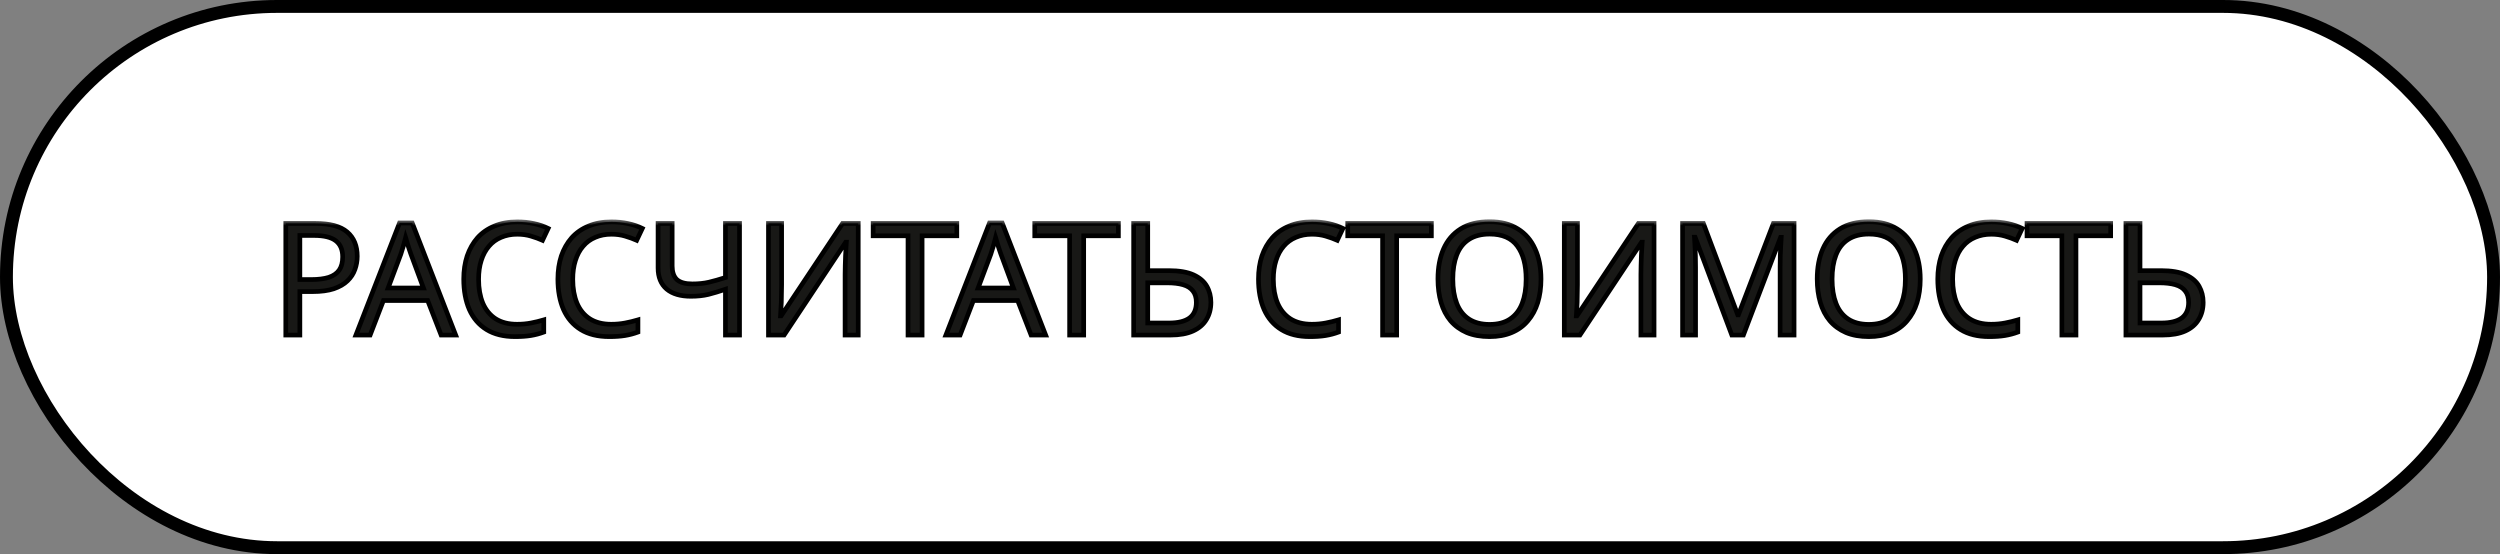<?xml version="1.0" encoding="UTF-8"?> <svg xmlns="http://www.w3.org/2000/svg" width="194" height="43" viewBox="0 0 194 43" fill="none"><rect x="0" y="0" width="194" height="43" fill="#808080" stroke="none"/><rect x="0.5" y="0.5" width="193" height="42" rx="21" fill="white" stroke="black"></rect><mask id="path-2-outside-1_251_1101" maskUnits="userSpaceOnUse" x="21" y="17" width="151" height="10" fill="black"><rect fill="white" x="21" y="17" width="151" height="10"></rect><path d="M24.47 17.338C25.602 17.338 26.427 17.561 26.944 18.006C27.462 18.45 27.721 19.077 27.721 19.886C27.721 20.242 27.66 20.585 27.539 20.917C27.425 21.241 27.235 21.532 26.968 21.791C26.702 22.049 26.346 22.256 25.901 22.409C25.456 22.555 24.91 22.628 24.263 22.628H23.268V26H22.177V17.338H24.47ZM24.372 18.272H23.268V21.693H24.142C24.692 21.693 25.149 21.637 25.513 21.524C25.877 21.402 26.148 21.212 26.326 20.953C26.503 20.695 26.593 20.355 26.593 19.934C26.593 19.376 26.415 18.96 26.059 18.685C25.703 18.41 25.141 18.272 24.372 18.272ZM34.231 26L33.188 23.319H29.755L28.724 26H27.62L31.004 17.302H31.987L35.359 26H34.231ZM31.89 19.728C31.866 19.663 31.825 19.546 31.768 19.376C31.712 19.206 31.655 19.033 31.599 18.855C31.55 18.669 31.51 18.527 31.477 18.43C31.437 18.592 31.392 18.758 31.344 18.927C31.303 19.089 31.259 19.239 31.21 19.376C31.17 19.514 31.134 19.631 31.101 19.728L30.119 22.349H32.86L31.89 19.728ZM40.135 18.175C39.674 18.175 39.258 18.256 38.885 18.418C38.513 18.572 38.198 18.802 37.939 19.11C37.68 19.409 37.482 19.777 37.345 20.213C37.207 20.642 37.139 21.127 37.139 21.669C37.139 22.381 37.248 23 37.466 23.525C37.693 24.051 38.024 24.455 38.461 24.738C38.906 25.021 39.46 25.163 40.123 25.163C40.503 25.163 40.863 25.131 41.203 25.066C41.542 25.001 41.874 24.92 42.197 24.823V25.77C41.874 25.891 41.538 25.98 41.19 26.036C40.851 26.093 40.442 26.121 39.965 26.121C39.084 26.121 38.348 25.939 37.757 25.575C37.167 25.212 36.722 24.694 36.423 24.023C36.132 23.351 35.986 22.563 35.986 21.657C35.986 21.002 36.075 20.404 36.253 19.862C36.439 19.32 36.706 18.851 37.054 18.454C37.41 18.058 37.846 17.755 38.364 17.545C38.881 17.326 39.476 17.217 40.147 17.217C40.592 17.217 41.02 17.262 41.433 17.351C41.846 17.439 42.213 17.565 42.537 17.727L42.1 18.648C41.833 18.527 41.534 18.418 41.203 18.321C40.879 18.224 40.523 18.175 40.135 18.175ZM47.442 18.175C46.981 18.175 46.564 18.256 46.192 18.418C45.82 18.572 45.505 18.802 45.246 19.11C44.987 19.409 44.789 19.777 44.651 20.213C44.514 20.642 44.445 21.127 44.445 21.669C44.445 22.381 44.554 23 44.773 23.525C44.999 24.051 45.331 24.455 45.767 24.738C46.212 25.021 46.766 25.163 47.429 25.163C47.81 25.163 48.169 25.131 48.509 25.066C48.849 25.001 49.18 24.92 49.504 24.823V25.77C49.18 25.891 48.845 25.98 48.497 26.036C48.157 26.093 47.749 26.121 47.272 26.121C46.39 26.121 45.654 25.939 45.064 25.575C44.474 25.212 44.029 24.694 43.73 24.023C43.438 23.351 43.293 22.563 43.293 21.657C43.293 21.002 43.382 20.404 43.56 19.862C43.746 19.32 44.013 18.851 44.36 18.454C44.716 18.058 45.153 17.755 45.67 17.545C46.188 17.326 46.782 17.217 47.454 17.217C47.899 17.217 48.327 17.262 48.74 17.351C49.152 17.439 49.52 17.565 49.844 17.727L49.407 18.648C49.14 18.527 48.841 18.418 48.509 18.321C48.186 18.224 47.83 18.175 47.442 18.175ZM57.387 26H56.295V22.446C55.826 22.607 55.386 22.741 54.973 22.846C54.569 22.943 54.116 22.991 53.614 22.991C52.806 22.991 52.179 22.805 51.734 22.433C51.289 22.053 51.067 21.507 51.067 20.796V17.338H52.159V20.638C52.159 21.107 52.28 21.459 52.523 21.693C52.773 21.92 53.174 22.033 53.724 22.033C54.201 22.033 54.629 21.989 55.01 21.9C55.39 21.811 55.818 21.689 56.295 21.536V17.338H57.387V26ZM59.634 17.338H60.653V22.094C60.653 22.296 60.649 22.518 60.641 22.761C60.641 22.995 60.637 23.23 60.629 23.465C60.621 23.699 60.609 23.909 60.593 24.095C60.585 24.273 60.577 24.411 60.569 24.508H60.617L65.385 17.338H66.598V26H65.579V21.293C65.579 21.075 65.583 20.84 65.591 20.59C65.599 20.331 65.607 20.084 65.615 19.849C65.631 19.607 65.643 19.392 65.651 19.206C65.66 19.02 65.668 18.883 65.676 18.794H65.627L60.847 26H59.634V17.338ZM71.554 26H70.462V18.297H67.757V17.338H74.247V18.297H71.554V26ZM80.014 26L78.971 23.319H75.537L74.506 26H73.403L76.787 17.302H77.77L81.142 26H80.014ZM77.673 19.728C77.648 19.663 77.608 19.546 77.551 19.376C77.495 19.206 77.438 19.033 77.382 18.855C77.333 18.669 77.293 18.527 77.26 18.43C77.22 18.592 77.175 18.758 77.127 18.927C77.086 19.089 77.042 19.239 76.993 19.376C76.953 19.514 76.916 19.631 76.884 19.728L75.901 22.349H78.643L77.673 19.728ZM84.094 26H83.003V18.297H80.297V17.338H86.787V18.297H84.094V26ZM87.972 26V17.338H89.064V21.002H90.69C91.498 21.002 92.141 21.111 92.618 21.329C93.096 21.548 93.439 21.843 93.65 22.215C93.86 22.587 93.965 23.004 93.965 23.465C93.965 23.974 93.848 24.419 93.613 24.799C93.387 25.179 93.043 25.474 92.582 25.685C92.121 25.895 91.535 26 90.823 26H87.972ZM90.714 25.066C91.418 25.066 91.947 24.936 92.303 24.678C92.659 24.411 92.837 24.006 92.837 23.465C92.837 23.093 92.748 22.797 92.57 22.579C92.4 22.353 92.145 22.191 91.806 22.094C91.474 21.997 91.058 21.948 90.556 21.948H89.064V25.066H90.714ZM101.808 18.175C101.347 18.175 100.93 18.256 100.558 18.418C100.186 18.572 99.871 18.802 99.612 19.11C99.353 19.409 99.155 19.777 99.018 20.213C98.88 20.642 98.811 21.127 98.811 21.669C98.811 22.381 98.921 23 99.139 23.525C99.365 24.051 99.697 24.455 100.134 24.738C100.579 25.021 101.133 25.163 101.796 25.163C102.176 25.163 102.536 25.131 102.875 25.066C103.215 25.001 103.547 24.92 103.87 24.823V25.77C103.547 25.891 103.211 25.98 102.863 26.036C102.524 26.093 102.115 26.121 101.638 26.121C100.756 26.121 100.02 25.939 99.43 25.575C98.84 25.212 98.395 24.694 98.096 24.023C97.805 23.351 97.659 22.563 97.659 21.657C97.659 21.002 97.748 20.404 97.926 19.862C98.112 19.32 98.379 18.851 98.727 18.454C99.082 18.058 99.519 17.755 100.037 17.545C100.554 17.326 101.149 17.217 101.82 17.217C102.265 17.217 102.693 17.262 103.106 17.351C103.518 17.439 103.886 17.565 104.21 17.727L103.773 18.648C103.506 18.527 103.207 18.418 102.875 18.321C102.552 18.224 102.196 18.175 101.808 18.175ZM108.381 26H107.289V18.297H104.584V17.338H111.074V18.297H108.381V26ZM119.58 21.657C119.58 22.328 119.495 22.939 119.325 23.489C119.155 24.031 118.9 24.5 118.561 24.896C118.229 25.292 117.813 25.596 117.311 25.806C116.818 26.016 116.244 26.121 115.588 26.121C114.909 26.121 114.319 26.016 113.817 25.806C113.316 25.587 112.899 25.284 112.568 24.896C112.236 24.5 111.99 24.027 111.828 23.477C111.666 22.927 111.585 22.316 111.585 21.645C111.585 20.755 111.731 19.979 112.022 19.316C112.313 18.652 112.754 18.135 113.344 17.763C113.943 17.391 114.695 17.205 115.601 17.205C116.466 17.205 117.194 17.391 117.784 17.763C118.375 18.127 118.819 18.645 119.119 19.316C119.426 19.979 119.58 20.759 119.58 21.657ZM112.738 21.657C112.738 22.385 112.839 23.012 113.041 23.537C113.243 24.063 113.554 24.467 113.975 24.75C114.404 25.034 114.941 25.175 115.588 25.175C116.244 25.175 116.777 25.034 117.19 24.75C117.61 24.467 117.922 24.063 118.124 23.537C118.326 23.012 118.427 22.385 118.427 21.657C118.427 20.565 118.201 19.712 117.748 19.097C117.295 18.475 116.579 18.163 115.601 18.163C114.946 18.163 114.404 18.305 113.975 18.588C113.554 18.863 113.243 19.263 113.041 19.789C112.839 20.306 112.738 20.929 112.738 21.657ZM121.39 17.338H122.409V22.094C122.409 22.296 122.405 22.518 122.397 22.761C122.397 22.995 122.393 23.23 122.385 23.465C122.377 23.699 122.365 23.909 122.349 24.095C122.34 24.273 122.332 24.411 122.324 24.508H122.373L127.14 17.338H128.354V26H127.334V21.293C127.334 21.075 127.339 20.84 127.347 20.59C127.355 20.331 127.363 20.084 127.371 19.849C127.387 19.607 127.399 19.392 127.407 19.206C127.415 19.02 127.423 18.883 127.432 18.794H127.383L122.603 26H121.39V17.338ZM134.39 26L131.539 18.406H131.49C131.507 18.568 131.519 18.774 131.527 19.025C131.543 19.275 131.555 19.55 131.563 19.849C131.571 20.141 131.575 20.44 131.575 20.747V26H130.568V17.338H132.182L134.851 24.435H134.899L137.617 17.338H139.218V26H138.138V20.674C138.138 20.391 138.142 20.112 138.15 19.837C138.158 19.554 138.171 19.291 138.187 19.049C138.203 18.798 138.215 18.588 138.223 18.418H138.175L135.287 26H134.39ZM149.011 21.657C149.011 22.328 148.926 22.939 148.756 23.489C148.586 24.031 148.331 24.5 147.992 24.896C147.66 25.292 147.243 25.596 146.742 25.806C146.249 26.016 145.674 26.121 145.019 26.121C144.34 26.121 143.75 26.016 143.248 25.806C142.747 25.587 142.33 25.284 141.999 24.896C141.667 24.5 141.42 24.027 141.259 23.477C141.097 22.927 141.016 22.316 141.016 21.645C141.016 20.755 141.162 19.979 141.453 19.316C141.744 18.652 142.185 18.135 142.775 17.763C143.374 17.391 144.126 17.205 145.032 17.205C145.897 17.205 146.625 17.391 147.215 17.763C147.806 18.127 148.25 18.645 148.55 19.316C148.857 19.979 149.011 20.759 149.011 21.657ZM142.169 21.657C142.169 22.385 142.27 23.012 142.472 23.537C142.674 24.063 142.985 24.467 143.406 24.75C143.835 25.034 144.372 25.175 145.019 25.175C145.674 25.175 146.208 25.034 146.621 24.75C147.041 24.467 147.353 24.063 147.555 23.537C147.757 23.012 147.858 22.385 147.858 21.657C147.858 20.565 147.632 19.712 147.179 19.097C146.726 18.475 146.01 18.163 145.032 18.163C144.376 18.163 143.835 18.305 143.406 18.588C142.985 18.863 142.674 19.263 142.472 19.789C142.27 20.306 142.169 20.929 142.169 21.657ZM154.521 18.175C154.06 18.175 153.644 18.256 153.272 18.418C152.9 18.572 152.584 18.802 152.325 19.11C152.067 19.409 151.868 19.777 151.731 20.213C151.593 20.642 151.525 21.127 151.525 21.669C151.525 22.381 151.634 23 151.852 23.525C152.079 24.051 152.41 24.455 152.847 24.738C153.292 25.021 153.846 25.163 154.509 25.163C154.889 25.163 155.249 25.131 155.589 25.066C155.928 25.001 156.26 24.92 156.583 24.823V25.77C156.26 25.891 155.924 25.98 155.577 26.036C155.237 26.093 154.828 26.121 154.351 26.121C153.47 26.121 152.734 25.939 152.143 25.575C151.553 25.212 151.108 24.694 150.809 24.023C150.518 23.351 150.372 22.563 150.372 21.657C150.372 21.002 150.461 20.404 150.639 19.862C150.825 19.32 151.092 18.851 151.44 18.454C151.796 18.058 152.232 17.755 152.75 17.545C153.268 17.326 153.862 17.217 154.533 17.217C154.978 17.217 155.407 17.262 155.819 17.351C156.232 17.439 156.6 17.565 156.923 17.727L156.486 18.648C156.22 18.527 155.92 18.418 155.589 18.321C155.265 18.224 154.909 18.175 154.521 18.175ZM161.094 26H160.002V18.297H157.297V17.338H163.787V18.297H161.094V26ZM164.972 26V17.338H166.064V21.002H167.69C168.498 21.002 169.141 21.111 169.618 21.329C170.096 21.548 170.439 21.843 170.65 22.215C170.86 22.587 170.965 23.004 170.965 23.465C170.965 23.974 170.848 24.419 170.613 24.799C170.387 25.179 170.043 25.474 169.582 25.685C169.121 25.895 168.535 26 167.823 26H164.972ZM167.714 25.066C168.417 25.066 168.947 24.936 169.303 24.678C169.659 24.411 169.837 24.006 169.837 23.465C169.837 23.093 169.748 22.797 169.57 22.579C169.4 22.353 169.145 22.191 168.806 22.094C168.474 21.997 168.058 21.948 167.556 21.948H166.064V25.066H167.714Z"></path></mask><path d="M24.47 17.338C25.602 17.338 26.427 17.561 26.944 18.006C27.462 18.45 27.721 19.077 27.721 19.886C27.721 20.242 27.66 20.585 27.539 20.917C27.425 21.241 27.235 21.532 26.968 21.791C26.702 22.049 26.346 22.256 25.901 22.409C25.456 22.555 24.91 22.628 24.263 22.628H23.268V26H22.177V17.338H24.47ZM24.372 18.272H23.268V21.693H24.142C24.692 21.693 25.149 21.637 25.513 21.524C25.877 21.402 26.148 21.212 26.326 20.953C26.503 20.695 26.593 20.355 26.593 19.934C26.593 19.376 26.415 18.96 26.059 18.685C25.703 18.41 25.141 18.272 24.372 18.272ZM34.231 26L33.188 23.319H29.755L28.724 26H27.62L31.004 17.302H31.987L35.359 26H34.231ZM31.89 19.728C31.866 19.663 31.825 19.546 31.768 19.376C31.712 19.206 31.655 19.033 31.599 18.855C31.55 18.669 31.51 18.527 31.477 18.43C31.437 18.592 31.392 18.758 31.344 18.927C31.303 19.089 31.259 19.239 31.21 19.376C31.17 19.514 31.134 19.631 31.101 19.728L30.119 22.349H32.86L31.89 19.728ZM40.135 18.175C39.674 18.175 39.258 18.256 38.885 18.418C38.513 18.572 38.198 18.802 37.939 19.11C37.68 19.409 37.482 19.777 37.345 20.213C37.207 20.642 37.139 21.127 37.139 21.669C37.139 22.381 37.248 23 37.466 23.525C37.693 24.051 38.024 24.455 38.461 24.738C38.906 25.021 39.46 25.163 40.123 25.163C40.503 25.163 40.863 25.131 41.203 25.066C41.542 25.001 41.874 24.92 42.197 24.823V25.77C41.874 25.891 41.538 25.98 41.19 26.036C40.851 26.093 40.442 26.121 39.965 26.121C39.084 26.121 38.348 25.939 37.757 25.575C37.167 25.212 36.722 24.694 36.423 24.023C36.132 23.351 35.986 22.563 35.986 21.657C35.986 21.002 36.075 20.404 36.253 19.862C36.439 19.32 36.706 18.851 37.054 18.454C37.41 18.058 37.846 17.755 38.364 17.545C38.881 17.326 39.476 17.217 40.147 17.217C40.592 17.217 41.02 17.262 41.433 17.351C41.846 17.439 42.213 17.565 42.537 17.727L42.1 18.648C41.833 18.527 41.534 18.418 41.203 18.321C40.879 18.224 40.523 18.175 40.135 18.175ZM47.442 18.175C46.981 18.175 46.564 18.256 46.192 18.418C45.82 18.572 45.505 18.802 45.246 19.11C44.987 19.409 44.789 19.777 44.651 20.213C44.514 20.642 44.445 21.127 44.445 21.669C44.445 22.381 44.554 23 44.773 23.525C44.999 24.051 45.331 24.455 45.767 24.738C46.212 25.021 46.766 25.163 47.429 25.163C47.81 25.163 48.169 25.131 48.509 25.066C48.849 25.001 49.18 24.92 49.504 24.823V25.77C49.18 25.891 48.845 25.98 48.497 26.036C48.157 26.093 47.749 26.121 47.272 26.121C46.39 26.121 45.654 25.939 45.064 25.575C44.474 25.212 44.029 24.694 43.73 24.023C43.438 23.351 43.293 22.563 43.293 21.657C43.293 21.002 43.382 20.404 43.56 19.862C43.746 19.32 44.013 18.851 44.36 18.454C44.716 18.058 45.153 17.755 45.67 17.545C46.188 17.326 46.782 17.217 47.454 17.217C47.899 17.217 48.327 17.262 48.74 17.351C49.152 17.439 49.52 17.565 49.844 17.727L49.407 18.648C49.14 18.527 48.841 18.418 48.509 18.321C48.186 18.224 47.83 18.175 47.442 18.175ZM57.387 26H56.295V22.446C55.826 22.607 55.386 22.741 54.973 22.846C54.569 22.943 54.116 22.991 53.614 22.991C52.806 22.991 52.179 22.805 51.734 22.433C51.289 22.053 51.067 21.507 51.067 20.796V17.338H52.159V20.638C52.159 21.107 52.28 21.459 52.523 21.693C52.773 21.92 53.174 22.033 53.724 22.033C54.201 22.033 54.629 21.989 55.01 21.9C55.39 21.811 55.818 21.689 56.295 21.536V17.338H57.387V26ZM59.634 17.338H60.653V22.094C60.653 22.296 60.649 22.518 60.641 22.761C60.641 22.995 60.637 23.23 60.629 23.465C60.621 23.699 60.609 23.909 60.593 24.095C60.585 24.273 60.577 24.411 60.569 24.508H60.617L65.385 17.338H66.598V26H65.579V21.293C65.579 21.075 65.583 20.84 65.591 20.59C65.599 20.331 65.607 20.084 65.615 19.849C65.631 19.607 65.643 19.392 65.651 19.206C65.66 19.02 65.668 18.883 65.676 18.794H65.627L60.847 26H59.634V17.338ZM71.554 26H70.462V18.297H67.757V17.338H74.247V18.297H71.554V26ZM80.014 26L78.971 23.319H75.537L74.506 26H73.403L76.787 17.302H77.77L81.142 26H80.014ZM77.673 19.728C77.648 19.663 77.608 19.546 77.551 19.376C77.495 19.206 77.438 19.033 77.382 18.855C77.333 18.669 77.293 18.527 77.26 18.43C77.22 18.592 77.175 18.758 77.127 18.927C77.086 19.089 77.042 19.239 76.993 19.376C76.953 19.514 76.916 19.631 76.884 19.728L75.901 22.349H78.643L77.673 19.728ZM84.094 26H83.003V18.297H80.297V17.338H86.787V18.297H84.094V26ZM87.972 26V17.338H89.064V21.002H90.69C91.498 21.002 92.141 21.111 92.618 21.329C93.096 21.548 93.439 21.843 93.65 22.215C93.86 22.587 93.965 23.004 93.965 23.465C93.965 23.974 93.848 24.419 93.613 24.799C93.387 25.179 93.043 25.474 92.582 25.685C92.121 25.895 91.535 26 90.823 26H87.972ZM90.714 25.066C91.418 25.066 91.947 24.936 92.303 24.678C92.659 24.411 92.837 24.006 92.837 23.465C92.837 23.093 92.748 22.797 92.57 22.579C92.4 22.353 92.145 22.191 91.806 22.094C91.474 21.997 91.058 21.948 90.556 21.948H89.064V25.066H90.714ZM101.808 18.175C101.347 18.175 100.93 18.256 100.558 18.418C100.186 18.572 99.871 18.802 99.612 19.11C99.353 19.409 99.155 19.777 99.018 20.213C98.88 20.642 98.811 21.127 98.811 21.669C98.811 22.381 98.921 23 99.139 23.525C99.365 24.051 99.697 24.455 100.134 24.738C100.579 25.021 101.133 25.163 101.796 25.163C102.176 25.163 102.536 25.131 102.875 25.066C103.215 25.001 103.547 24.92 103.87 24.823V25.77C103.547 25.891 103.211 25.98 102.863 26.036C102.524 26.093 102.115 26.121 101.638 26.121C100.756 26.121 100.02 25.939 99.43 25.575C98.84 25.212 98.395 24.694 98.096 24.023C97.805 23.351 97.659 22.563 97.659 21.657C97.659 21.002 97.748 20.404 97.926 19.862C98.112 19.32 98.379 18.851 98.727 18.454C99.082 18.058 99.519 17.755 100.037 17.545C100.554 17.326 101.149 17.217 101.82 17.217C102.265 17.217 102.693 17.262 103.106 17.351C103.518 17.439 103.886 17.565 104.21 17.727L103.773 18.648C103.506 18.527 103.207 18.418 102.875 18.321C102.552 18.224 102.196 18.175 101.808 18.175ZM108.381 26H107.289V18.297H104.584V17.338H111.074V18.297H108.381V26ZM119.58 21.657C119.58 22.328 119.495 22.939 119.325 23.489C119.155 24.031 118.9 24.5 118.561 24.896C118.229 25.292 117.813 25.596 117.311 25.806C116.818 26.016 116.244 26.121 115.588 26.121C114.909 26.121 114.319 26.016 113.817 25.806C113.316 25.587 112.899 25.284 112.568 24.896C112.236 24.5 111.99 24.027 111.828 23.477C111.666 22.927 111.585 22.316 111.585 21.645C111.585 20.755 111.731 19.979 112.022 19.316C112.313 18.652 112.754 18.135 113.344 17.763C113.943 17.391 114.695 17.205 115.601 17.205C116.466 17.205 117.194 17.391 117.784 17.763C118.375 18.127 118.819 18.645 119.119 19.316C119.426 19.979 119.58 20.759 119.58 21.657ZM112.738 21.657C112.738 22.385 112.839 23.012 113.041 23.537C113.243 24.063 113.554 24.467 113.975 24.75C114.404 25.034 114.941 25.175 115.588 25.175C116.244 25.175 116.777 25.034 117.19 24.75C117.61 24.467 117.922 24.063 118.124 23.537C118.326 23.012 118.427 22.385 118.427 21.657C118.427 20.565 118.201 19.712 117.748 19.097C117.295 18.475 116.579 18.163 115.601 18.163C114.946 18.163 114.404 18.305 113.975 18.588C113.554 18.863 113.243 19.263 113.041 19.789C112.839 20.306 112.738 20.929 112.738 21.657ZM121.39 17.338H122.409V22.094C122.409 22.296 122.405 22.518 122.397 22.761C122.397 22.995 122.393 23.23 122.385 23.465C122.377 23.699 122.365 23.909 122.349 24.095C122.34 24.273 122.332 24.411 122.324 24.508H122.373L127.14 17.338H128.354V26H127.334V21.293C127.334 21.075 127.339 20.84 127.347 20.59C127.355 20.331 127.363 20.084 127.371 19.849C127.387 19.607 127.399 19.392 127.407 19.206C127.415 19.02 127.423 18.883 127.432 18.794H127.383L122.603 26H121.39V17.338ZM134.39 26L131.539 18.406H131.49C131.507 18.568 131.519 18.774 131.527 19.025C131.543 19.275 131.555 19.55 131.563 19.849C131.571 20.141 131.575 20.44 131.575 20.747V26H130.568V17.338H132.182L134.851 24.435H134.899L137.617 17.338H139.218V26H138.138V20.674C138.138 20.391 138.142 20.112 138.15 19.837C138.158 19.554 138.171 19.291 138.187 19.049C138.203 18.798 138.215 18.588 138.223 18.418H138.175L135.287 26H134.39ZM149.011 21.657C149.011 22.328 148.926 22.939 148.756 23.489C148.586 24.031 148.331 24.5 147.992 24.896C147.66 25.292 147.243 25.596 146.742 25.806C146.249 26.016 145.674 26.121 145.019 26.121C144.34 26.121 143.75 26.016 143.248 25.806C142.747 25.587 142.33 25.284 141.999 24.896C141.667 24.5 141.42 24.027 141.259 23.477C141.097 22.927 141.016 22.316 141.016 21.645C141.016 20.755 141.162 19.979 141.453 19.316C141.744 18.652 142.185 18.135 142.775 17.763C143.374 17.391 144.126 17.205 145.032 17.205C145.897 17.205 146.625 17.391 147.215 17.763C147.806 18.127 148.25 18.645 148.55 19.316C148.857 19.979 149.011 20.759 149.011 21.657ZM142.169 21.657C142.169 22.385 142.27 23.012 142.472 23.537C142.674 24.063 142.985 24.467 143.406 24.75C143.835 25.034 144.372 25.175 145.019 25.175C145.674 25.175 146.208 25.034 146.621 24.75C147.041 24.467 147.353 24.063 147.555 23.537C147.757 23.012 147.858 22.385 147.858 21.657C147.858 20.565 147.632 19.712 147.179 19.097C146.726 18.475 146.01 18.163 145.032 18.163C144.376 18.163 143.835 18.305 143.406 18.588C142.985 18.863 142.674 19.263 142.472 19.789C142.27 20.306 142.169 20.929 142.169 21.657ZM154.521 18.175C154.06 18.175 153.644 18.256 153.272 18.418C152.9 18.572 152.584 18.802 152.325 19.11C152.067 19.409 151.868 19.777 151.731 20.213C151.593 20.642 151.525 21.127 151.525 21.669C151.525 22.381 151.634 23 151.852 23.525C152.079 24.051 152.41 24.455 152.847 24.738C153.292 25.021 153.846 25.163 154.509 25.163C154.889 25.163 155.249 25.131 155.589 25.066C155.928 25.001 156.26 24.92 156.583 24.823V25.77C156.26 25.891 155.924 25.98 155.577 26.036C155.237 26.093 154.828 26.121 154.351 26.121C153.47 26.121 152.734 25.939 152.143 25.575C151.553 25.212 151.108 24.694 150.809 24.023C150.518 23.351 150.372 22.563 150.372 21.657C150.372 21.002 150.461 20.404 150.639 19.862C150.825 19.32 151.092 18.851 151.44 18.454C151.796 18.058 152.232 17.755 152.75 17.545C153.268 17.326 153.862 17.217 154.533 17.217C154.978 17.217 155.407 17.262 155.819 17.351C156.232 17.439 156.6 17.565 156.923 17.727L156.486 18.648C156.22 18.527 155.92 18.418 155.589 18.321C155.265 18.224 154.909 18.175 154.521 18.175ZM161.094 26H160.002V18.297H157.297V17.338H163.787V18.297H161.094V26ZM164.972 26V17.338H166.064V21.002H167.69C168.498 21.002 169.141 21.111 169.618 21.329C170.096 21.548 170.439 21.843 170.65 22.215C170.86 22.587 170.965 23.004 170.965 23.465C170.965 23.974 170.848 24.419 170.613 24.799C170.387 25.179 170.043 25.474 169.582 25.685C169.121 25.895 168.535 26 167.823 26H164.972ZM167.714 25.066C168.417 25.066 168.947 24.936 169.303 24.678C169.659 24.411 169.837 24.006 169.837 23.465C169.837 23.093 169.748 22.797 169.57 22.579C169.4 22.353 169.145 22.191 168.806 22.094C168.474 21.997 168.058 21.948 167.556 21.948H166.064V25.066H167.714Z" fill="#181816"></path><path d="M26.944 18.006L26.826 18.144L26.826 18.144L26.944 18.006ZM27.539 20.917L27.368 20.855L27.367 20.857L27.539 20.917ZM26.968 21.791L27.095 21.921L27.095 21.921L26.968 21.791ZM25.901 22.409L25.958 22.582L25.96 22.581L25.901 22.409ZM23.268 22.628V22.446H23.087V22.628H23.268ZM23.268 26V26.182H23.451V26H23.268ZM22.177 26H21.995V26.182H22.177V26ZM22.177 17.338V17.156H21.995V17.338H22.177ZM23.268 18.272V18.09H23.087V18.272H23.268ZM23.268 21.693H23.087V21.875H23.268V21.693ZM25.513 21.524L25.567 21.697L25.57 21.696L25.513 21.524ZM26.326 20.953L26.176 20.85L26.176 20.85L26.326 20.953ZM26.059 18.685L26.17 18.541L26.17 18.541L26.059 18.685ZM24.47 17.338V17.52C25.585 17.52 26.357 17.741 26.826 18.144L26.944 18.006L27.063 17.867C26.497 17.381 25.619 17.156 24.47 17.156V17.338ZM26.944 18.006L26.826 18.144C27.296 18.547 27.539 19.119 27.539 19.886H27.721H27.903C27.903 19.035 27.628 18.353 27.063 17.867L26.944 18.006ZM27.721 19.886H27.539C27.539 20.221 27.482 20.543 27.368 20.855L27.539 20.917L27.71 20.98C27.838 20.628 27.903 20.263 27.903 19.886H27.721ZM27.539 20.917L27.367 20.857C27.264 21.151 27.09 21.419 26.842 21.66L26.968 21.791L27.095 21.921C27.381 21.644 27.587 21.329 27.71 20.977L27.539 20.917ZM26.968 21.791L26.842 21.66C26.599 21.896 26.268 22.09 25.842 22.237L25.901 22.409L25.96 22.581C26.424 22.421 26.805 22.203 27.095 21.921L26.968 21.791ZM25.901 22.409L25.844 22.236C25.423 22.374 24.898 22.446 24.263 22.446V22.628V22.809C24.923 22.809 25.489 22.735 25.958 22.582L25.901 22.409ZM24.263 22.628V22.446H23.268V22.628V22.809H24.263V22.628ZM23.268 22.628H23.087V26H23.268H23.451V22.628H23.268ZM23.268 26V25.818H22.177V26V26.182H23.268V26ZM22.177 26H22.359V17.338H22.177H21.995V26H22.177ZM22.177 17.338V17.52H24.47V17.338V17.156H22.177V17.338ZM24.372 18.272V18.09H23.268V18.272V18.454H24.372V18.272ZM23.268 18.272H23.087V21.693H23.268H23.451V18.272H23.268ZM23.268 21.693V21.875H24.142V21.693V21.512H23.268V21.693ZM24.142 21.693V21.875C24.703 21.875 25.18 21.818 25.567 21.697L25.513 21.524L25.459 21.35C25.118 21.456 24.681 21.512 24.142 21.512V21.693ZM25.513 21.524L25.57 21.696C25.963 21.565 26.271 21.355 26.476 21.056L26.326 20.953L26.176 20.85C26.025 21.07 25.79 21.239 25.455 21.351L25.513 21.524ZM26.326 20.953L26.476 21.056C26.68 20.759 26.774 20.38 26.774 19.934H26.593H26.41C26.41 20.33 26.327 20.631 26.176 20.85L26.326 20.953ZM26.593 19.934H26.774C26.774 19.335 26.581 18.859 26.17 18.541L26.059 18.685L25.947 18.829C26.248 19.061 26.41 19.418 26.41 19.934H26.593ZM26.059 18.685L26.17 18.541C25.767 18.229 25.155 18.09 24.372 18.09V18.272V18.454C25.126 18.454 25.639 18.591 25.947 18.829L26.059 18.685ZM34.231 26L34.062 26.066L34.107 26.182H34.231V26ZM33.188 23.319L33.357 23.253L33.312 23.137H33.188V23.319ZM29.755 23.319V23.137H29.63L29.585 23.254L29.755 23.319ZM28.724 26V26.182H28.849L28.893 26.065L28.724 26ZM27.62 26L27.45 25.934L27.354 26.182H27.62V26ZM31.004 17.302V17.12H30.88L30.835 17.236L31.004 17.302ZM31.987 17.302L32.156 17.236L32.111 17.12H31.987V17.302ZM35.359 26V26.182H35.625L35.529 25.934L35.359 26ZM31.89 19.728L32.06 19.665L32.06 19.664L31.89 19.728ZM31.768 19.376L31.596 19.434L31.596 19.434L31.768 19.376ZM31.599 18.855L31.422 18.901L31.425 18.91L31.599 18.855ZM31.477 18.43L31.65 18.373L31.452 17.78L31.301 18.386L31.477 18.43ZM31.344 18.927L31.169 18.878L31.167 18.883L31.344 18.927ZM31.21 19.376L31.038 19.316L31.036 19.325L31.21 19.376ZM31.101 19.728L31.272 19.792L31.274 19.786L31.101 19.728ZM30.119 22.349L29.948 22.285L29.856 22.53H30.119V22.349ZM32.86 22.349V22.53H33.122L33.031 22.285L32.86 22.349ZM34.231 26L34.401 25.934L33.357 23.253L33.188 23.319L33.018 23.385L34.062 26.066L34.231 26ZM33.188 23.319V23.137H29.755V23.319V23.501H33.188V23.319ZM29.755 23.319L29.585 23.254L28.554 25.935L28.724 26L28.893 26.065L29.924 23.384L29.755 23.319ZM28.724 26V25.818H27.62V26V26.182H28.724V26ZM27.62 26L27.789 26.066L31.174 17.368L31.004 17.302L30.835 17.236L27.45 25.934L27.62 26ZM31.004 17.302V17.484H31.987V17.302V17.12H31.004V17.302ZM31.987 17.302L31.817 17.368L35.19 26.066L35.359 26L35.529 25.934L32.156 17.236L31.987 17.302ZM35.359 26V25.818H34.231V26V26.182H35.359V26ZM31.89 19.728L32.06 19.664C32.037 19.603 31.998 19.489 31.941 19.319L31.768 19.376L31.596 19.434C31.652 19.604 31.694 19.724 31.719 19.792L31.89 19.728ZM31.768 19.376L31.941 19.319C31.885 19.15 31.828 18.977 31.772 18.8L31.599 18.855L31.425 18.91C31.482 19.089 31.539 19.263 31.596 19.434L31.768 19.376ZM31.599 18.855L31.775 18.809C31.726 18.622 31.684 18.476 31.65 18.373L31.477 18.43L31.305 18.488C31.335 18.579 31.374 18.716 31.422 18.901L31.599 18.855ZM31.477 18.43L31.301 18.386C31.261 18.546 31.217 18.709 31.169 18.878L31.344 18.927L31.519 18.977C31.568 18.806 31.613 18.638 31.654 18.474L31.477 18.43ZM31.344 18.927L31.167 18.883C31.128 19.04 31.085 19.184 31.039 19.316L31.21 19.376L31.382 19.437C31.433 19.293 31.479 19.138 31.52 18.972L31.344 18.927ZM31.21 19.376L31.036 19.325C30.996 19.461 30.96 19.576 30.929 19.671L31.101 19.728L31.274 19.786C31.307 19.686 31.344 19.567 31.385 19.428L31.21 19.376ZM31.101 19.728L30.931 19.664L29.948 22.285L30.119 22.349L30.289 22.412L31.272 19.792L31.101 19.728ZM30.119 22.349V22.53H32.86V22.349V22.166H30.119V22.349ZM32.86 22.349L33.031 22.285L32.06 19.665L31.89 19.728L31.719 19.791L32.69 22.412L32.86 22.349ZM38.885 18.418L38.955 18.586L38.958 18.585L38.885 18.418ZM37.939 19.11L38.077 19.229L38.078 19.227L37.939 19.11ZM37.345 20.213L37.518 20.269L37.518 20.268L37.345 20.213ZM37.466 23.525L37.298 23.595L37.299 23.597L37.466 23.525ZM38.461 24.738L38.362 24.891L38.363 24.892L38.461 24.738ZM41.203 25.066L41.169 24.887L41.169 24.887L41.203 25.066ZM42.197 24.823H42.379V24.579L42.145 24.649L42.197 24.823ZM42.197 25.77L42.261 25.94L42.379 25.896V25.77H42.197ZM41.19 26.036L41.161 25.857L41.16 25.857L41.19 26.036ZM37.757 25.575L37.853 25.421L37.853 25.421L37.757 25.575ZM36.423 24.023L36.256 24.095L36.257 24.097L36.423 24.023ZM36.253 19.862L36.081 19.802L36.08 19.805L36.253 19.862ZM37.054 18.454L36.918 18.333L36.917 18.334L37.054 18.454ZM38.364 17.545L38.432 17.713L38.434 17.712L38.364 17.545ZM41.433 17.351L41.471 17.173L41.471 17.173L41.433 17.351ZM42.537 17.727L42.701 17.804L42.778 17.643L42.618 17.564L42.537 17.727ZM42.1 18.648L42.025 18.814L42.188 18.888L42.265 18.726L42.1 18.648ZM41.203 18.321L41.15 18.495L41.151 18.496L41.203 18.321ZM40.135 18.175V17.993C39.652 17.993 39.211 18.078 38.813 18.251L38.885 18.418L38.958 18.585C39.304 18.434 39.696 18.357 40.135 18.357V18.175ZM38.885 18.418L38.816 18.25C38.417 18.415 38.078 18.663 37.8 18.992L37.939 19.11L38.078 19.227C38.318 18.942 38.61 18.729 38.955 18.586L38.885 18.418ZM37.939 19.11L37.802 18.991C37.524 19.311 37.315 19.702 37.171 20.159L37.345 20.213L37.518 20.268C37.65 19.851 37.837 19.506 38.077 19.229L37.939 19.11ZM37.345 20.213L37.172 20.158C37.027 20.608 36.957 21.112 36.957 21.669H37.139H37.321C37.321 21.142 37.387 20.676 37.518 20.269L37.345 20.213ZM37.139 21.669H36.957C36.957 22.399 37.069 23.042 37.298 23.595L37.466 23.525L37.634 23.455C37.427 22.957 37.321 22.363 37.321 21.669H37.139ZM37.466 23.525L37.299 23.597C37.538 24.152 37.892 24.587 38.362 24.891L38.461 24.738L38.56 24.586C38.156 24.324 37.847 23.949 37.633 23.453L37.466 23.525ZM38.461 24.738L38.363 24.892C38.844 25.198 39.434 25.345 40.123 25.345V25.163V24.981C39.485 24.981 38.968 24.845 38.559 24.585L38.461 24.738ZM40.123 25.163V25.345C40.513 25.345 40.885 25.312 41.236 25.245L41.203 25.066L41.169 24.887C40.841 24.95 40.493 24.981 40.123 24.981V25.163ZM41.203 25.066L41.236 25.245C41.582 25.179 41.92 25.096 42.249 24.998L42.197 24.823L42.145 24.649C41.828 24.744 41.502 24.824 41.169 24.887L41.203 25.066ZM42.197 24.823H42.015V25.77H42.197H42.379V24.823H42.197ZM42.197 25.77L42.133 25.599C41.821 25.716 41.497 25.802 41.161 25.857L41.19 26.036L41.22 26.216C41.579 26.157 41.926 26.066 42.261 25.94L42.197 25.77ZM41.19 26.036L41.16 25.857C40.834 25.911 40.436 25.939 39.965 25.939V26.121V26.303C40.449 26.303 40.868 26.275 41.22 26.216L41.19 26.036ZM39.965 26.121V25.939C39.108 25.939 38.408 25.762 37.853 25.421L37.757 25.575L37.662 25.73C38.288 26.116 39.059 26.303 39.965 26.303V26.121ZM37.757 25.575L37.853 25.421C37.295 25.077 36.874 24.588 36.589 23.948L36.423 24.023L36.257 24.097C36.57 24.799 37.038 25.346 37.662 25.73L37.757 25.575ZM36.423 24.023L36.59 23.95C36.311 23.307 36.168 22.544 36.168 21.657H35.986H35.804C35.804 22.582 35.953 23.396 36.256 24.095L36.423 24.023ZM35.986 21.657H36.168C36.168 21.018 36.255 20.439 36.426 19.918L36.253 19.862L36.08 19.805C35.895 20.367 35.804 20.985 35.804 21.657H35.986ZM36.253 19.862L36.425 19.921C36.604 19.399 36.86 18.951 37.19 18.574L37.054 18.454L36.917 18.334C36.552 18.75 36.274 19.24 36.081 19.802L36.253 19.862ZM37.054 18.454L37.189 18.576C37.526 18.201 37.939 17.914 38.432 17.713L38.364 17.545L38.295 17.376C37.753 17.596 37.293 17.915 36.918 18.333L37.054 18.454ZM38.364 17.545L38.434 17.712C38.926 17.505 39.495 17.399 40.147 17.399V17.217V17.035C39.456 17.035 38.837 17.147 38.293 17.377L38.364 17.545ZM40.147 17.217V17.399C40.58 17.399 40.995 17.442 41.395 17.528L41.433 17.351L41.471 17.173C41.046 17.081 40.604 17.035 40.147 17.035V17.217ZM41.433 17.351L41.395 17.528C41.795 17.615 42.148 17.735 42.456 17.889L42.537 17.727L42.618 17.564C42.279 17.394 41.896 17.264 41.471 17.173L41.433 17.351ZM42.537 17.727L42.373 17.649L41.936 18.571L42.1 18.648L42.265 18.726L42.701 17.804L42.537 17.727ZM42.1 18.648L42.175 18.483C41.9 18.357 41.592 18.245 41.254 18.146L41.203 18.321L41.151 18.496C41.476 18.591 41.767 18.697 42.025 18.814L42.1 18.648ZM41.203 18.321L41.255 18.147C40.912 18.044 40.538 17.993 40.135 17.993V18.175V18.357C40.508 18.357 40.846 18.404 41.15 18.495L41.203 18.321ZM46.192 18.418L46.262 18.586L46.265 18.585L46.192 18.418ZM45.246 19.11L45.383 19.229L45.385 19.227L45.246 19.11ZM44.651 20.213L44.825 20.269L44.825 20.268L44.651 20.213ZM44.773 23.525L44.605 23.595L44.606 23.597L44.773 23.525ZM45.767 24.738L45.669 24.891L45.67 24.892L45.767 24.738ZM48.509 25.066L48.475 24.887L48.475 24.887L48.509 25.066ZM49.504 24.823H49.686V24.579L49.452 24.649L49.504 24.823ZM49.504 25.77L49.568 25.94L49.686 25.896V25.77H49.504ZM48.497 26.036L48.468 25.857L48.467 25.857L48.497 26.036ZM45.064 25.575L45.159 25.421L45.159 25.421L45.064 25.575ZM43.73 24.023L43.562 24.095L43.563 24.097L43.73 24.023ZM43.56 19.862L43.388 19.802L43.387 19.805L43.56 19.862ZM44.36 18.454L44.225 18.333L44.224 18.334L44.36 18.454ZM45.67 17.545L45.739 17.713L45.741 17.712L45.67 17.545ZM48.74 17.351L48.778 17.173L48.778 17.173L48.74 17.351ZM49.844 17.727L50.008 17.804L50.084 17.643L49.925 17.564L49.844 17.727ZM49.407 18.648L49.332 18.814L49.495 18.888L49.571 18.726L49.407 18.648ZM48.509 18.321L48.457 18.495L48.458 18.496L48.509 18.321ZM47.442 18.175V17.993C46.959 17.993 46.517 18.078 46.12 18.251L46.192 18.418L46.265 18.585C46.611 18.434 47.002 18.357 47.442 18.357V18.175ZM46.192 18.418L46.123 18.25C45.724 18.415 45.384 18.663 45.107 18.992L45.246 19.11L45.385 19.227C45.625 18.942 45.916 18.729 46.262 18.586L46.192 18.418ZM45.246 19.11L45.108 18.991C44.831 19.311 44.622 19.702 44.478 20.159L44.651 20.213L44.825 20.268C44.956 19.851 45.143 19.506 45.383 19.229L45.246 19.11ZM44.651 20.213L44.478 20.158C44.334 20.608 44.263 21.112 44.263 21.669H44.445H44.627C44.627 21.142 44.694 20.676 44.825 20.269L44.651 20.213ZM44.445 21.669H44.263C44.263 22.399 44.375 23.042 44.605 23.595L44.773 23.525L44.941 23.455C44.734 22.957 44.627 22.363 44.627 21.669H44.445ZM44.773 23.525L44.606 23.597C44.845 24.152 45.199 24.587 45.669 24.891L45.767 24.738L45.867 24.586C45.463 24.324 45.154 23.949 44.94 23.453L44.773 23.525ZM45.767 24.738L45.67 24.892C46.151 25.198 46.741 25.345 47.429 25.345V25.163V24.981C46.792 24.981 46.274 24.845 45.865 24.585L45.767 24.738ZM47.429 25.163V25.345C47.82 25.345 48.191 25.312 48.543 25.245L48.509 25.066L48.475 24.887C48.148 24.95 47.799 24.981 47.429 24.981V25.163ZM48.509 25.066L48.543 25.245C48.889 25.179 49.227 25.096 49.556 24.998L49.504 24.823L49.452 24.649C49.134 24.744 48.809 24.824 48.475 24.887L48.509 25.066ZM49.504 24.823H49.322V25.77H49.504H49.686V24.823H49.504ZM49.504 25.77L49.44 25.599C49.128 25.716 48.804 25.802 48.468 25.857L48.497 26.036L48.526 26.216C48.886 26.157 49.233 26.066 49.568 25.94L49.504 25.77ZM48.497 26.036L48.467 25.857C48.14 25.911 47.742 25.939 47.272 25.939V26.121V26.303C47.755 26.303 48.174 26.275 48.527 26.216L48.497 26.036ZM47.272 26.121V25.939C46.415 25.939 45.714 25.762 45.159 25.421L45.064 25.575L44.968 25.73C45.594 26.116 46.366 26.303 47.272 26.303V26.121ZM45.064 25.575L45.159 25.421C44.602 25.077 44.181 24.588 43.896 23.948L43.73 24.023L43.563 24.097C43.877 24.799 44.345 25.346 44.968 25.73L45.064 25.575ZM43.73 24.023L43.896 23.95C43.617 23.307 43.475 22.544 43.475 21.657H43.293H43.111C43.111 22.582 43.259 23.396 43.562 24.095L43.73 24.023ZM43.293 21.657H43.475C43.475 21.018 43.561 20.439 43.733 19.918L43.56 19.862L43.387 19.805C43.202 20.367 43.111 20.985 43.111 21.657H43.293ZM43.56 19.862L43.732 19.921C43.911 19.399 44.166 18.951 44.497 18.574L44.36 18.454L44.224 18.334C43.859 18.75 43.581 19.24 43.388 19.802L43.56 19.862ZM44.36 18.454L44.496 18.576C44.832 18.201 45.246 17.914 45.739 17.713L45.67 17.545L45.602 17.376C45.06 17.596 44.6 17.915 44.225 18.333L44.36 18.454ZM45.67 17.545L45.741 17.712C46.233 17.505 46.802 17.399 47.454 17.399V17.217V17.035C46.763 17.035 46.144 17.147 45.6 17.377L45.67 17.545ZM47.454 17.217V17.399C47.886 17.399 48.302 17.442 48.701 17.528L48.74 17.351L48.778 17.173C48.352 17.081 47.911 17.035 47.454 17.035V17.217ZM48.74 17.351L48.701 17.528C49.101 17.615 49.454 17.735 49.762 17.889L49.844 17.727L49.925 17.564C49.586 17.394 49.203 17.264 48.778 17.173L48.74 17.351ZM49.844 17.727L49.679 17.649L49.242 18.571L49.407 18.648L49.571 18.726L50.008 17.804L49.844 17.727ZM49.407 18.648L49.482 18.483C49.206 18.357 48.899 18.245 48.56 18.146L48.509 18.321L48.458 18.496C48.783 18.591 49.074 18.697 49.332 18.814L49.407 18.648ZM48.509 18.321L48.562 18.147C48.219 18.044 47.845 17.993 47.442 17.993V18.175V18.357C47.815 18.357 48.153 18.404 48.457 18.495L48.509 18.321ZM57.387 26V26.182H57.569V26H57.387ZM56.295 26H56.113V26.182H56.295V26ZM56.295 22.446H56.477V22.19L56.236 22.273L56.295 22.446ZM54.973 22.846L55.016 23.023L55.018 23.022L54.973 22.846ZM51.734 22.433L51.616 22.572L51.617 22.573L51.734 22.433ZM51.067 17.338V17.156H50.885V17.338H51.067ZM52.159 17.338H52.341V17.156H52.159V17.338ZM52.523 21.693L52.396 21.824L52.401 21.828L52.523 21.693ZM55.01 21.9L54.968 21.723L54.968 21.723L55.01 21.9ZM56.295 21.536L56.351 21.709L56.477 21.668V21.536H56.295ZM56.295 17.338V17.156H56.113V17.338H56.295ZM57.387 17.338H57.569V17.156H57.387V17.338ZM57.387 26V25.818H56.295V26V26.182H57.387V26ZM56.295 26H56.477V22.446H56.295H56.113V26H56.295ZM56.295 22.446L56.236 22.273C55.771 22.434 55.335 22.566 54.928 22.67L54.973 22.846L55.018 23.022C55.436 22.916 55.882 22.781 56.355 22.618L56.295 22.446ZM54.973 22.846L54.931 22.669C54.543 22.762 54.104 22.809 53.614 22.809V22.991V23.173C54.127 23.173 54.595 23.124 55.016 23.023L54.973 22.846ZM53.614 22.991V22.809C52.832 22.809 52.252 22.629 51.851 22.294L51.734 22.433L51.617 22.573C52.106 22.982 52.78 23.173 53.614 23.173V22.991ZM51.734 22.433L51.852 22.295C51.457 21.957 51.249 21.467 51.249 20.796H51.067H50.885C50.885 21.548 51.122 22.15 51.616 22.572L51.734 22.433ZM51.067 20.796H51.249V17.338H51.067H50.885V20.796H51.067ZM51.067 17.338V17.52H52.159V17.338V17.156H51.067V17.338ZM52.159 17.338H51.977V20.638H52.159H52.341V17.338H52.159ZM52.159 20.638H51.977C51.977 21.137 52.106 21.544 52.396 21.824L52.523 21.693L52.649 21.563C52.454 21.374 52.341 21.077 52.341 20.638H52.159ZM52.523 21.693L52.401 21.828C52.7 22.099 53.155 22.215 53.724 22.215V22.033V21.851C53.192 21.851 52.846 21.741 52.645 21.558L52.523 21.693ZM53.724 22.033V22.215C54.212 22.215 54.655 22.17 55.051 22.077L55.01 21.9L54.968 21.723C54.604 21.808 54.19 21.851 53.724 21.851V22.033ZM55.01 21.9L55.051 22.077C55.437 21.986 55.871 21.864 56.351 21.709L56.295 21.536L56.24 21.363C55.766 21.515 55.342 21.635 54.968 21.723L55.01 21.9ZM56.295 21.536H56.477V17.338H56.295H56.113V21.536H56.295ZM56.295 17.338V17.52H57.387V17.338V17.156H56.295V17.338ZM57.387 17.338H57.205V26H57.387H57.569V17.338H57.387ZM59.634 17.338V17.156H59.452V17.338H59.634ZM60.653 17.338H60.835V17.156H60.653V17.338ZM60.641 22.761L60.459 22.755V22.761H60.641ZM60.593 24.095L60.411 24.08L60.411 24.087L60.593 24.095ZM60.569 24.508L60.387 24.493L60.371 24.69H60.569V24.508ZM60.617 24.508V24.69H60.715L60.769 24.609L60.617 24.508ZM65.385 17.338V17.156H65.287L65.233 17.238L65.385 17.338ZM66.598 17.338H66.78V17.156H66.598V17.338ZM66.598 26V26.182H66.78V26H66.598ZM65.579 26H65.397V26.182H65.579V26ZM65.591 20.59L65.773 20.595L65.773 20.595L65.591 20.59ZM65.615 19.849L65.433 19.837L65.433 19.843L65.615 19.849ZM65.676 18.794L65.857 18.811L65.875 18.612H65.676V18.794ZM65.627 18.794V18.612H65.53L65.476 18.694L65.627 18.794ZM60.847 26V26.182H60.945L60.999 26.101L60.847 26ZM59.634 26H59.452V26.182H59.634V26ZM59.634 17.338V17.52H60.653V17.338V17.156H59.634V17.338ZM60.653 17.338H60.471V22.094H60.653H60.835V17.338H60.653ZM60.653 22.094H60.471C60.471 22.294 60.468 22.514 60.459 22.755L60.641 22.761L60.823 22.767C60.831 22.523 60.835 22.298 60.835 22.094H60.653ZM60.641 22.761H60.459C60.459 22.993 60.455 23.226 60.447 23.458L60.629 23.465L60.811 23.471C60.819 23.234 60.823 22.998 60.823 22.761H60.641ZM60.629 23.465L60.447 23.458C60.439 23.69 60.427 23.898 60.411 24.08L60.593 24.095L60.774 24.111C60.791 23.921 60.803 23.708 60.811 23.471L60.629 23.465ZM60.593 24.095L60.411 24.087C60.403 24.264 60.395 24.399 60.387 24.493L60.569 24.508L60.75 24.523C60.758 24.422 60.766 24.282 60.775 24.104L60.593 24.095ZM60.569 24.508V24.69H60.617V24.508V24.326H60.569V24.508ZM60.617 24.508L60.769 24.609L65.536 17.439L65.385 17.338L65.233 17.238L60.465 24.407L60.617 24.508ZM65.385 17.338V17.52H66.598V17.338V17.156H65.385V17.338ZM66.598 17.338H66.416V26H66.598H66.78V17.338H66.598ZM66.598 26V25.818H65.579V26V26.182H66.598V26ZM65.579 26H65.761V21.293H65.579H65.397V26H65.579ZM65.579 21.293H65.761C65.761 21.077 65.765 20.844 65.773 20.595L65.591 20.59L65.409 20.584C65.401 20.836 65.397 21.073 65.397 21.293H65.579ZM65.591 20.59L65.773 20.595C65.781 20.337 65.789 20.09 65.797 19.856L65.615 19.849L65.433 19.843C65.425 20.078 65.417 20.325 65.409 20.584L65.591 20.59ZM65.615 19.849L65.797 19.862C65.813 19.618 65.825 19.402 65.833 19.214L65.651 19.206L65.47 19.199C65.462 19.383 65.45 19.596 65.433 19.837L65.615 19.849ZM65.651 19.206L65.833 19.214C65.841 19.029 65.849 18.895 65.857 18.811L65.676 18.794L65.495 18.778C65.486 18.871 65.478 19.012 65.47 19.199L65.651 19.206ZM65.676 18.794V18.612H65.627V18.794V18.976H65.676V18.794ZM65.627 18.794L65.476 18.694L60.696 25.899L60.847 26L60.999 26.101L65.779 18.895L65.627 18.794ZM60.847 26V25.818H59.634V26V26.182H60.847V26ZM59.634 26H59.816V17.338H59.634H59.452V26H59.634ZM71.554 26V26.182H71.736V26H71.554ZM70.462 26H70.281V26.182H70.462V26ZM70.462 18.297H70.644V18.115H70.462V18.297ZM67.757 18.297H67.575V18.479H67.757V18.297ZM67.757 17.338V17.156H67.575V17.338H67.757ZM74.247 17.338H74.429V17.156H74.247V17.338ZM74.247 18.297V18.479H74.429V18.297H74.247ZM71.554 18.297V18.115H71.372V18.297H71.554ZM71.554 26V25.818H70.462V26V26.182H71.554V26ZM70.462 26H70.644V18.297H70.462H70.281V26H70.462ZM70.462 18.297V18.115H67.757V18.297V18.479H70.462V18.297ZM67.757 18.297H67.939V17.338H67.757H67.575V18.297H67.757ZM67.757 17.338V17.52H74.247V17.338V17.156H67.757V17.338ZM74.247 17.338H74.065V18.297H74.247H74.429V17.338H74.247ZM74.247 18.297V18.115H71.554V18.297V18.479H74.247V18.297ZM71.554 18.297H71.372V26H71.554H71.736V18.297H71.554ZM80.014 26L79.844 26.066L79.889 26.182H80.014V26ZM78.971 23.319L79.14 23.253L79.095 23.137H78.971V23.319ZM75.537 23.319V23.137H75.413L75.368 23.254L75.537 23.319ZM74.506 26V26.182H74.631L74.676 26.065L74.506 26ZM73.403 26L73.233 25.934L73.136 26.182H73.403V26ZM76.787 17.302V17.12H76.663L76.618 17.236L76.787 17.302ZM77.77 17.302L77.939 17.236L77.894 17.12H77.77V17.302ZM81.142 26V26.182H81.408L81.312 25.934L81.142 26ZM77.673 19.728L77.843 19.665L77.843 19.664L77.673 19.728ZM77.551 19.376L77.379 19.434L77.379 19.434L77.551 19.376ZM77.382 18.855L77.205 18.901L77.208 18.91L77.382 18.855ZM77.26 18.43L77.433 18.373L77.235 17.78L77.084 18.386L77.26 18.43ZM77.127 18.927L76.952 18.878L76.95 18.883L77.127 18.927ZM76.993 19.376L76.822 19.316L76.819 19.325L76.993 19.376ZM76.884 19.728L77.055 19.792L77.057 19.786L76.884 19.728ZM75.901 22.349L75.731 22.285L75.639 22.53H75.901V22.349ZM78.643 22.349V22.53H78.905L78.814 22.285L78.643 22.349ZM80.014 26L80.183 25.934L79.14 23.253L78.971 23.319L78.801 23.385L79.844 26.066L80.014 26ZM78.971 23.319V23.137H75.537V23.319V23.501H78.971V23.319ZM75.537 23.319L75.368 23.254L74.337 25.935L74.506 26L74.676 26.065L75.707 23.384L75.537 23.319ZM74.506 26V25.818H73.403V26V26.182H74.506V26ZM73.403 26L73.572 26.066L76.957 17.368L76.787 17.302L76.618 17.236L73.233 25.934L73.403 26ZM76.787 17.302V17.484H77.77V17.302V17.12H76.787V17.302ZM77.77 17.302L77.6 17.368L80.972 26.066L81.142 26L81.312 25.934L77.939 17.236L77.77 17.302ZM81.142 26V25.818H80.014V26V26.182H81.142V26ZM77.673 19.728L77.843 19.664C77.82 19.603 77.781 19.489 77.724 19.319L77.551 19.376L77.379 19.434C77.435 19.604 77.477 19.724 77.502 19.792L77.673 19.728ZM77.551 19.376L77.724 19.319C77.668 19.15 77.611 18.977 77.555 18.8L77.382 18.855L77.208 18.91C77.265 19.089 77.322 19.263 77.379 19.434L77.551 19.376ZM77.382 18.855L77.558 18.809C77.509 18.622 77.467 18.476 77.433 18.373L77.26 18.43L77.088 18.488C77.118 18.579 77.157 18.716 77.205 18.901L77.382 18.855ZM77.26 18.43L77.084 18.386C77.044 18.546 77 18.709 76.952 18.878L77.127 18.927L77.302 18.977C77.351 18.806 77.396 18.638 77.437 18.474L77.26 18.43ZM77.127 18.927L76.95 18.883C76.911 19.04 76.868 19.184 76.822 19.316L76.993 19.376L77.165 19.437C77.216 19.293 77.262 19.138 77.303 18.972L77.127 18.927ZM76.993 19.376L76.819 19.325C76.779 19.461 76.743 19.576 76.712 19.671L76.884 19.728L77.057 19.786C77.09 19.686 77.127 19.567 77.168 19.428L76.993 19.376ZM76.884 19.728L76.714 19.664L75.731 22.285L75.901 22.349L76.072 22.412L77.055 19.792L76.884 19.728ZM75.901 22.349V22.53H78.643V22.349V22.166H75.901V22.349ZM78.643 22.349L78.814 22.285L77.843 19.665L77.673 19.728L77.502 19.791L78.472 22.412L78.643 22.349ZM84.094 26V26.182H84.276V26H84.094ZM83.003 26H82.821V26.182H83.003V26ZM83.003 18.297H83.185V18.115H83.003V18.297ZM80.297 18.297H80.115V18.479H80.297V18.297ZM80.297 17.338V17.156H80.115V17.338H80.297ZM86.787 17.338H86.969V17.156H86.787V17.338ZM86.787 18.297V18.479H86.969V18.297H86.787ZM84.094 18.297V18.115H83.912V18.297H84.094ZM84.094 26V25.818H83.003V26V26.182H84.094V26ZM83.003 26H83.185V18.297H83.003H82.821V26H83.003ZM83.003 18.297V18.115H80.297V18.297V18.479H83.003V18.297ZM80.297 18.297H80.479V17.338H80.297H80.115V18.297H80.297ZM80.297 17.338V17.52H86.787V17.338V17.156H80.297V17.338ZM86.787 17.338H86.606V18.297H86.787H86.969V17.338H86.787ZM86.787 18.297V18.115H84.094V18.297V18.479H86.787V18.297ZM84.094 18.297H83.912V26H84.094H84.276V18.297H84.094ZM87.972 26H87.79V26.182H87.972V26ZM87.972 17.338V17.156H87.79V17.338H87.972ZM89.064 17.338H89.246V17.156H89.064V17.338ZM89.064 21.002H88.882V21.184H89.064V21.002ZM92.618 21.329L92.543 21.495L92.543 21.495L92.618 21.329ZM93.65 22.215L93.491 22.305L93.491 22.305L93.65 22.215ZM93.613 24.799L93.458 24.703L93.457 24.706L93.613 24.799ZM92.582 25.685L92.507 25.519L92.582 25.685ZM92.303 24.678L92.41 24.825L92.412 24.823L92.303 24.678ZM92.57 22.579L92.424 22.688L92.429 22.694L92.57 22.579ZM91.806 22.094L91.755 22.268L91.756 22.269L91.806 22.094ZM89.064 21.948V21.766H88.882V21.948H89.064ZM89.064 25.066H88.882V25.248H89.064V25.066ZM87.972 26H88.154V17.338H87.972H87.79V26H87.972ZM87.972 17.338V17.52H89.064V17.338V17.156H87.972V17.338ZM89.064 17.338H88.882V21.002H89.064H89.246V17.338H89.064ZM89.064 21.002V21.184H90.69V21.002V20.82H89.064V21.002ZM90.69 21.002V21.184C91.485 21.184 92.099 21.292 92.543 21.495L92.618 21.329L92.694 21.164C92.184 20.93 91.512 20.82 90.69 20.82V21.002ZM92.618 21.329L92.543 21.495C92.993 21.701 93.304 21.973 93.491 22.305L93.65 22.215L93.808 22.125C93.575 21.713 93.198 21.395 92.694 21.164L92.618 21.329ZM93.65 22.215L93.491 22.305C93.685 22.647 93.783 23.032 93.783 23.465H93.965H94.147C94.147 22.975 94.035 22.527 93.808 22.125L93.65 22.215ZM93.965 23.465H93.783C93.783 23.945 93.673 24.356 93.458 24.703L93.613 24.799L93.768 24.895C94.023 24.482 94.147 24.003 94.147 23.465H93.965ZM93.613 24.799L93.457 24.706C93.252 25.05 92.939 25.322 92.507 25.519L92.582 25.685L92.658 25.85C93.147 25.627 93.522 25.308 93.77 24.892L93.613 24.799ZM92.582 25.685L92.507 25.519C92.077 25.715 91.519 25.818 90.823 25.818V26V26.182C91.551 26.182 92.165 26.075 92.658 25.85L92.582 25.685ZM90.823 26V25.818H87.972V26V26.182H90.823V26ZM90.714 25.066V25.248C91.435 25.248 92.01 25.116 92.41 24.825L92.303 24.678L92.196 24.53C91.885 24.757 91.4 24.884 90.714 24.884V25.066ZM92.303 24.678L92.412 24.823C92.824 24.514 93.019 24.05 93.019 23.465H92.837H92.655C92.655 23.963 92.494 24.307 92.194 24.532L92.303 24.678ZM92.837 23.465H93.019C93.019 23.064 92.923 22.724 92.711 22.464L92.57 22.579L92.429 22.694C92.573 22.871 92.655 23.121 92.655 23.465H92.837ZM92.57 22.579L92.716 22.47C92.516 22.204 92.224 22.024 91.856 21.919L91.806 22.094L91.756 22.269C92.067 22.358 92.284 22.501 92.424 22.688L92.57 22.579ZM91.806 22.094L91.857 21.919C91.503 21.816 91.068 21.766 90.556 21.766V21.948V22.13C91.047 22.13 91.445 22.178 91.755 22.268L91.806 22.094ZM90.556 21.948V21.766H89.064V21.948V22.13H90.556V21.948ZM89.064 21.948H88.882V25.066H89.064H89.246V21.948H89.064ZM89.064 25.066V25.248H90.714V25.066V24.884H89.064V25.066ZM100.558 18.418L100.628 18.586L100.631 18.585L100.558 18.418ZM99.612 19.11L99.75 19.229L99.751 19.227L99.612 19.11ZM99.018 20.213L99.191 20.269L99.191 20.268L99.018 20.213ZM99.139 23.525L98.971 23.595L98.972 23.597L99.139 23.525ZM100.134 24.738L100.035 24.891L100.036 24.892L100.134 24.738ZM102.875 25.066L102.841 24.887L102.841 24.887L102.875 25.066ZM103.87 24.823H104.052V24.579L103.818 24.649L103.87 24.823ZM103.87 25.77L103.934 25.94L104.052 25.896V25.77H103.87ZM102.863 26.036L102.834 25.857L102.833 25.857L102.863 26.036ZM99.43 25.575L99.526 25.421L99.526 25.421L99.43 25.575ZM98.096 24.023L97.929 24.095L97.93 24.097L98.096 24.023ZM97.926 19.862L97.754 19.802L97.753 19.805L97.926 19.862ZM98.727 18.454L98.591 18.333L98.59 18.334L98.727 18.454ZM100.037 17.545L100.105 17.713L100.107 17.712L100.037 17.545ZM103.106 17.351L103.144 17.173L103.144 17.173L103.106 17.351ZM104.21 17.727L104.374 17.804L104.451 17.643L104.291 17.564L104.21 17.727ZM103.773 18.648L103.698 18.814L103.861 18.888L103.938 18.726L103.773 18.648ZM102.875 18.321L102.823 18.495L102.824 18.496L102.875 18.321ZM101.808 18.175V17.993C101.325 17.993 100.884 18.078 100.486 18.251L100.558 18.418L100.631 18.585C100.977 18.434 101.368 18.357 101.808 18.357V18.175ZM100.558 18.418L100.489 18.25C100.09 18.415 99.751 18.663 99.473 18.992L99.612 19.11L99.751 19.227C99.991 18.942 100.283 18.729 100.628 18.586L100.558 18.418ZM99.612 19.11L99.474 18.991C99.197 19.311 98.988 19.702 98.844 20.159L99.018 20.213L99.191 20.268C99.322 19.851 99.51 19.506 99.75 19.229L99.612 19.11ZM99.018 20.213L98.844 20.158C98.7 20.608 98.629 21.112 98.629 21.669H98.811H98.993C98.993 21.142 99.06 20.676 99.191 20.269L99.018 20.213ZM98.811 21.669H98.629C98.629 22.399 98.741 23.042 98.971 23.595L99.139 23.525L99.307 23.455C99.1 22.957 98.993 22.363 98.993 21.669H98.811ZM99.139 23.525L98.972 23.597C99.211 24.152 99.565 24.587 100.035 24.891L100.134 24.738L100.233 24.586C99.829 24.324 99.52 23.949 99.306 23.453L99.139 23.525ZM100.134 24.738L100.036 24.892C100.517 25.198 101.107 25.345 101.796 25.345V25.163V24.981C101.158 24.981 100.64 24.845 100.231 24.585L100.134 24.738ZM101.796 25.163V25.345C102.186 25.345 102.557 25.312 102.909 25.245L102.875 25.066L102.841 24.887C102.514 24.95 102.165 24.981 101.796 24.981V25.163ZM102.875 25.066L102.909 25.245C103.255 25.179 103.593 25.096 103.922 24.998L103.87 24.823L103.818 24.649C103.5 24.744 103.175 24.824 102.841 24.887L102.875 25.066ZM103.87 24.823H103.688V25.77H103.87H104.052V24.823H103.87ZM103.87 25.77L103.806 25.599C103.494 25.716 103.17 25.802 102.834 25.857L102.863 26.036L102.892 26.216C103.252 26.157 103.599 26.066 103.934 25.94L103.87 25.77ZM102.863 26.036L102.833 25.857C102.506 25.911 102.109 25.939 101.638 25.939V26.121V26.303C102.122 26.303 102.541 26.275 102.893 26.216L102.863 26.036ZM101.638 26.121V25.939C100.781 25.939 100.08 25.762 99.526 25.421L99.43 25.575L99.335 25.73C99.96 26.116 100.732 26.303 101.638 26.303V26.121ZM99.43 25.575L99.526 25.421C98.968 25.077 98.547 24.588 98.262 23.948L98.096 24.023L97.93 24.097C98.243 24.799 98.711 25.346 99.335 25.73L99.43 25.575ZM98.096 24.023L98.263 23.95C97.983 23.307 97.841 22.544 97.841 21.657H97.659H97.477C97.477 22.582 97.626 23.396 97.929 24.095L98.096 24.023ZM97.659 21.657H97.841C97.841 21.018 97.928 20.439 98.099 19.918L97.926 19.862L97.753 19.805C97.568 20.367 97.477 20.985 97.477 21.657H97.659ZM97.926 19.862L98.098 19.921C98.277 19.399 98.532 18.951 98.863 18.574L98.727 18.454L98.59 18.334C98.225 18.75 97.947 19.24 97.754 19.802L97.926 19.862ZM98.727 18.454L98.862 18.576C99.198 18.201 99.612 17.914 100.105 17.713L100.037 17.545L99.968 17.376C99.426 17.596 98.966 17.915 98.591 18.333L98.727 18.454ZM100.037 17.545L100.107 17.712C100.599 17.505 101.168 17.399 101.82 17.399V17.217V17.035C101.129 17.035 100.51 17.147 99.966 17.377L100.037 17.545ZM101.82 17.217V17.399C102.253 17.399 102.668 17.442 103.067 17.528L103.106 17.351L103.144 17.173C102.718 17.081 102.277 17.035 101.82 17.035V17.217ZM103.106 17.351L103.067 17.528C103.467 17.615 103.821 17.735 104.128 17.889L104.21 17.727L104.291 17.564C103.952 17.394 103.569 17.264 103.144 17.173L103.106 17.351ZM104.21 17.727L104.045 17.649L103.609 18.571L103.773 18.648L103.938 18.726L104.374 17.804L104.21 17.727ZM103.773 18.648L103.848 18.483C103.572 18.357 103.265 18.245 102.926 18.146L102.875 18.321L102.824 18.496C103.149 18.591 103.44 18.697 103.698 18.814L103.773 18.648ZM102.875 18.321L102.928 18.147C102.585 18.044 102.211 17.993 101.808 17.993V18.175V18.357C102.181 18.357 102.519 18.404 102.823 18.495L102.875 18.321ZM108.381 26V26.182H108.563V26H108.381ZM107.289 26H107.107V26.182H107.289V26ZM107.289 18.297H107.471V18.115H107.289V18.297ZM104.584 18.297H104.402V18.479H104.584V18.297ZM104.584 17.338V17.156H104.402V17.338H104.584ZM111.074 17.338H111.256V17.156H111.074V17.338ZM111.074 18.297V18.479H111.256V18.297H111.074ZM108.381 18.297V18.115H108.199V18.297H108.381ZM108.381 26V25.818H107.289V26V26.182H108.381V26ZM107.289 26H107.471V18.297H107.289H107.107V26H107.289ZM107.289 18.297V18.115H104.584V18.297V18.479H107.289V18.297ZM104.584 18.297H104.766V17.338H104.584H104.402V18.297H104.584ZM104.584 17.338V17.52H111.074V17.338V17.156H104.584V17.338ZM111.074 17.338H110.892V18.297H111.074H111.256V17.338H111.074ZM111.074 18.297V18.115H108.381V18.297V18.479H111.074V18.297ZM108.381 18.297H108.199V26H108.381H108.563V18.297H108.381ZM119.325 23.489L119.499 23.543L119.499 23.543L119.325 23.489ZM118.561 24.896L118.422 24.778L118.421 24.779L118.561 24.896ZM117.311 25.806L117.241 25.638L117.24 25.639L117.311 25.806ZM113.817 25.806L113.745 25.973L113.747 25.974L113.817 25.806ZM112.568 24.896L112.428 25.013L112.429 25.014L112.568 24.896ZM111.828 23.477L111.653 23.528L111.653 23.528L111.828 23.477ZM112.022 19.316L112.189 19.389L112.189 19.389L112.022 19.316ZM113.344 17.763L113.248 17.608L113.247 17.609L113.344 17.763ZM117.784 17.763L117.687 17.917L117.689 17.918L117.784 17.763ZM119.119 19.316L118.952 19.39L118.954 19.392L119.119 19.316ZM113.975 24.75L113.873 24.901L113.875 24.902L113.975 24.75ZM117.19 24.75L117.088 24.599L117.087 24.601L117.19 24.75ZM117.748 19.097L117.601 19.204L117.601 19.205L117.748 19.097ZM113.975 18.588L114.075 18.74L114.075 18.74L113.975 18.588ZM113.041 19.789L113.21 19.855L113.211 19.854L113.041 19.789ZM119.58 21.657H119.398C119.398 22.313 119.315 22.905 119.151 23.435L119.325 23.489L119.499 23.543C119.675 22.973 119.762 22.343 119.762 21.657H119.58ZM119.325 23.489L119.151 23.434C118.988 23.955 118.745 24.402 118.422 24.778L118.561 24.896L118.699 25.015C119.056 24.598 119.322 24.107 119.499 23.543L119.325 23.489ZM118.561 24.896L118.421 24.779C118.109 25.152 117.717 25.439 117.241 25.638L117.311 25.806L117.381 25.974C117.908 25.753 118.349 25.433 118.7 25.013L118.561 24.896ZM117.311 25.806L117.24 25.639C116.773 25.837 116.224 25.939 115.588 25.939V26.121V26.303C116.263 26.303 116.862 26.195 117.382 25.973L117.311 25.806ZM115.588 26.121V25.939C114.927 25.939 114.362 25.837 113.888 25.638L113.817 25.806L113.747 25.974C114.275 26.195 114.891 26.303 115.588 26.303V26.121ZM113.817 25.806L113.89 25.639C113.412 25.431 113.019 25.144 112.706 24.778L112.568 24.896L112.429 25.014C112.78 25.425 113.22 25.744 113.745 25.973L113.817 25.806ZM112.568 24.896L112.707 24.779C112.393 24.404 112.158 23.954 112.002 23.425L111.828 23.477L111.653 23.528C111.821 24.099 112.079 24.595 112.428 25.013L112.568 24.896ZM111.828 23.477L112.002 23.425C111.846 22.895 111.767 22.302 111.767 21.645H111.585H111.403C111.403 22.331 111.486 22.959 111.653 23.528L111.828 23.477ZM111.585 21.645H111.767C111.767 20.775 111.91 20.024 112.189 19.389L112.022 19.316L111.855 19.243C111.552 19.933 111.403 20.736 111.403 21.645H111.585ZM112.022 19.316L112.189 19.389C112.466 18.758 112.883 18.269 113.441 17.917L113.344 17.763L113.247 17.609C112.625 18.001 112.16 18.547 111.855 19.243L112.022 19.316ZM113.344 17.763L113.44 17.918C114.003 17.568 114.719 17.387 115.601 17.387V17.205V17.023C114.67 17.023 113.883 17.214 113.248 17.608L113.344 17.763ZM115.601 17.205V17.387C116.44 17.387 117.132 17.567 117.687 17.917L117.784 17.763L117.881 17.609C117.256 17.215 116.492 17.023 115.601 17.023V17.205ZM117.784 17.763L117.689 17.918C118.246 18.261 118.667 18.75 118.952 19.39L119.119 19.316L119.285 19.242C118.972 18.539 118.503 17.992 117.88 17.608L117.784 17.763ZM119.119 19.316L118.954 19.392C119.248 20.027 119.398 20.78 119.398 21.657H119.58H119.762C119.762 20.739 119.604 19.931 119.284 19.239L119.119 19.316ZM112.738 21.657H112.556C112.556 22.401 112.659 23.051 112.871 23.603L113.041 23.537L113.211 23.472C113.019 22.972 112.92 22.369 112.92 21.657H112.738ZM113.041 23.537L112.871 23.603C113.085 24.159 113.418 24.595 113.873 24.901L113.975 24.75L114.077 24.599C113.69 24.34 113.401 23.967 113.211 23.472L113.041 23.537ZM113.975 24.75L113.875 24.902C114.34 25.21 114.915 25.357 115.588 25.357V25.175V24.993C114.968 24.993 114.467 24.858 114.075 24.599L113.975 24.75ZM115.588 25.175V25.357C116.269 25.357 116.842 25.21 117.293 24.901L117.19 24.75L117.087 24.601C116.713 24.857 116.218 24.993 115.588 24.993V25.175ZM117.19 24.75L117.291 24.901C117.746 24.595 118.08 24.159 118.294 23.603L118.124 23.537L117.954 23.472C117.764 23.967 117.474 24.34 117.088 24.599L117.19 24.75ZM118.124 23.537L118.294 23.603C118.506 23.051 118.609 22.401 118.609 21.657H118.427H118.245C118.245 22.369 118.146 22.972 117.954 23.472L118.124 23.537ZM118.427 21.657H118.609C118.609 20.543 118.378 19.646 117.894 18.989L117.748 19.097L117.601 19.205C118.023 19.778 118.245 20.588 118.245 21.657H118.427ZM117.748 19.097L117.895 18.99C117.399 18.308 116.62 17.981 115.601 17.981V18.163V18.345C116.538 18.345 117.191 18.641 117.601 19.204L117.748 19.097ZM115.601 18.163V17.981C114.92 17.981 114.34 18.128 113.875 18.436L113.975 18.588L114.075 18.74C114.467 18.481 114.971 18.345 115.601 18.345V18.163ZM113.975 18.588L113.875 18.436C113.419 18.734 113.085 19.167 112.871 19.724L113.041 19.789L113.211 19.854C113.401 19.36 113.69 18.992 114.075 18.74L113.975 18.588ZM113.041 19.789L112.871 19.723C112.659 20.267 112.556 20.913 112.556 21.657H112.738H112.92C112.92 20.945 113.019 20.346 113.21 19.855L113.041 19.789ZM121.39 17.338V17.156H121.208V17.338H121.39ZM122.409 17.338H122.591V17.156H122.409V17.338ZM122.397 22.761L122.215 22.755V22.761H122.397ZM122.349 24.095L122.167 24.08L122.167 24.087L122.349 24.095ZM122.324 24.508L122.143 24.493L122.127 24.69H122.324V24.508ZM122.373 24.508V24.69H122.47L122.524 24.609L122.373 24.508ZM127.14 17.338V17.156H127.043L126.989 17.238L127.14 17.338ZM128.354 17.338H128.535V17.156H128.354V17.338ZM128.354 26V26.182H128.535V26H128.354ZM127.334 26H127.153V26.182H127.334V26ZM127.347 20.59L127.528 20.595L127.529 20.595L127.347 20.59ZM127.371 19.849L127.189 19.837L127.189 19.843L127.371 19.849ZM127.432 18.794L127.613 18.811L127.631 18.612H127.432V18.794ZM127.383 18.794V18.612H127.285L127.231 18.694L127.383 18.794ZM122.603 26V26.182H122.701L122.755 26.101L122.603 26ZM121.39 26H121.208V26.182H121.39V26ZM121.39 17.338V17.52H122.409V17.338V17.156H121.39V17.338ZM122.409 17.338H122.227V22.094H122.409H122.591V17.338H122.409ZM122.409 22.094H122.227C122.227 22.294 122.223 22.514 122.215 22.755L122.397 22.761L122.579 22.767C122.587 22.523 122.591 22.298 122.591 22.094H122.409ZM122.397 22.761H122.215C122.215 22.993 122.211 23.226 122.203 23.458L122.385 23.465L122.567 23.471C122.575 23.234 122.579 22.998 122.579 22.761H122.397ZM122.385 23.465L122.203 23.458C122.195 23.69 122.183 23.898 122.167 24.08L122.349 24.095L122.53 24.111C122.546 23.921 122.559 23.708 122.567 23.471L122.385 23.465ZM122.349 24.095L122.167 24.087C122.159 24.264 122.151 24.399 122.143 24.493L122.324 24.508L122.506 24.523C122.514 24.422 122.522 24.282 122.53 24.104L122.349 24.095ZM122.324 24.508V24.69H122.373V24.508V24.326H122.324V24.508ZM122.373 24.508L122.524 24.609L127.292 17.439L127.14 17.338L126.989 17.238L122.221 24.407L122.373 24.508ZM127.14 17.338V17.52H128.354V17.338V17.156H127.14V17.338ZM128.354 17.338H128.172V26H128.354H128.535V17.338H128.354ZM128.354 26V25.818H127.334V26V26.182H128.354V26ZM127.334 26H127.516V21.293H127.334H127.153V26H127.334ZM127.334 21.293H127.516C127.516 21.077 127.52 20.844 127.528 20.595L127.347 20.59L127.165 20.584C127.157 20.836 127.153 21.073 127.153 21.293H127.334ZM127.347 20.59L127.529 20.595C127.537 20.337 127.545 20.09 127.553 19.856L127.371 19.849L127.189 19.843C127.181 20.078 127.173 20.325 127.165 20.584L127.347 20.59ZM127.371 19.849L127.552 19.862C127.569 19.618 127.581 19.402 127.589 19.214L127.407 19.206L127.225 19.199C127.217 19.383 127.205 19.596 127.189 19.837L127.371 19.849ZM127.407 19.206L127.589 19.214C127.597 19.029 127.605 18.895 127.613 18.811L127.432 18.794L127.25 18.778C127.242 18.871 127.234 19.012 127.225 19.199L127.407 19.206ZM127.432 18.794V18.612H127.383V18.794V18.976H127.432V18.794ZM127.383 18.794L127.231 18.694L122.452 25.899L122.603 26L122.755 26.101L127.535 18.895L127.383 18.794ZM122.603 26V25.818H121.39V26V26.182H122.603V26ZM121.39 26H121.572V17.338H121.39H121.208V26H121.39ZM134.39 26L134.219 26.064L134.264 26.182H134.39V26ZM131.539 18.406L131.709 18.342L131.665 18.224H131.539V18.406ZM131.49 18.406V18.224H131.289L131.309 18.424L131.49 18.406ZM131.527 19.025L131.345 19.03L131.345 19.036L131.527 19.025ZM131.563 19.849L131.381 19.854L131.381 19.855L131.563 19.849ZM131.575 26V26.182H131.757V26H131.575ZM130.568 26H130.386V26.182H130.568V26ZM130.568 17.338V17.156H130.386V17.338H130.568ZM132.182 17.338L132.352 17.274L132.308 17.156H132.182V17.338ZM134.851 24.435L134.68 24.499L134.725 24.617H134.851V24.435ZM134.899 24.435V24.617H135.024L135.069 24.5L134.899 24.435ZM137.617 17.338V17.156H137.491L137.447 17.273L137.617 17.338ZM139.218 17.338H139.4V17.156H139.218V17.338ZM139.218 26V26.182H139.4V26H139.218ZM138.138 26H137.956V26.182H138.138V26ZM138.15 19.837L138.332 19.843L138.332 19.843L138.15 19.837ZM138.187 19.049L138.368 19.061L138.368 19.061L138.187 19.049ZM138.223 18.418L138.405 18.427L138.414 18.236H138.223V18.418ZM138.175 18.418V18.236H138.049L138.005 18.353L138.175 18.418ZM135.287 26V26.182H135.413L135.457 26.065L135.287 26ZM134.39 26L134.56 25.936L131.709 18.342L131.539 18.406L131.369 18.47L134.219 26.064L134.39 26ZM131.539 18.406V18.224H131.49V18.406V18.588H131.539V18.406ZM131.49 18.406L131.309 18.424C131.325 18.58 131.337 18.782 131.345 19.03L131.527 19.025L131.709 19.019C131.7 18.766 131.688 18.555 131.671 18.388L131.49 18.406ZM131.527 19.025L131.345 19.036C131.361 19.284 131.373 19.557 131.381 19.854L131.563 19.849L131.745 19.845C131.737 19.544 131.725 19.266 131.708 19.013L131.527 19.025ZM131.563 19.849L131.381 19.855C131.389 20.144 131.393 20.442 131.393 20.747H131.575H131.757C131.757 20.438 131.753 20.137 131.745 19.844L131.563 19.849ZM131.575 20.747H131.393V26H131.575H131.757V20.747H131.575ZM131.575 26V25.818H130.568V26V26.182H131.575V26ZM130.568 26H130.75V17.338H130.568H130.386V26H130.568ZM130.568 17.338V17.52H132.182V17.338V17.156H130.568V17.338ZM132.182 17.338L132.012 17.402L134.68 24.499L134.851 24.435L135.021 24.371L132.352 17.274L132.182 17.338ZM134.851 24.435V24.617H134.899V24.435V24.253H134.851V24.435ZM134.899 24.435L135.069 24.5L137.787 17.403L137.617 17.338L137.447 17.273L134.729 24.37L134.899 24.435ZM137.617 17.338V17.52H139.218V17.338V17.156H137.617V17.338ZM139.218 17.338H139.036V26H139.218H139.4V17.338H139.218ZM139.218 26V25.818H138.138V26V26.182H139.218V26ZM138.138 26H138.32V20.674H138.138H137.956V26H138.138ZM138.138 20.674H138.32C138.32 20.393 138.324 20.116 138.332 19.843L138.15 19.837L137.969 19.832C137.96 20.109 137.956 20.39 137.956 20.674H138.138ZM138.15 19.837L138.332 19.843C138.34 19.561 138.352 19.301 138.368 19.061L138.187 19.049L138.005 19.037C137.989 19.282 137.977 19.547 137.969 19.832L138.15 19.837ZM138.187 19.049L138.368 19.061C138.385 18.809 138.397 18.598 138.405 18.427L138.223 18.418L138.041 18.409C138.033 18.578 138.021 18.787 138.005 19.037L138.187 19.049ZM138.223 18.418V18.236H138.175V18.418V18.6H138.223V18.418ZM138.175 18.418L138.005 18.353L135.117 25.935L135.287 26L135.457 26.065L138.345 18.483L138.175 18.418ZM135.287 26V25.818H134.39V26V26.182H135.287V26ZM148.756 23.489L148.929 23.543L148.93 23.543L148.756 23.489ZM147.992 24.896L147.853 24.778L147.852 24.779L147.992 24.896ZM146.742 25.806L146.672 25.638L146.671 25.639L146.742 25.806ZM143.248 25.806L143.176 25.973L143.178 25.974L143.248 25.806ZM141.999 24.896L141.859 25.013L141.86 25.014L141.999 24.896ZM141.259 23.477L141.084 23.528L141.084 23.528L141.259 23.477ZM141.453 19.316L141.619 19.389L141.619 19.389L141.453 19.316ZM142.775 17.763L142.679 17.608L142.678 17.609L142.775 17.763ZM147.215 17.763L147.118 17.917L147.12 17.918L147.215 17.763ZM148.55 19.316L148.383 19.39L148.384 19.392L148.55 19.316ZM143.406 24.75L143.304 24.901L143.306 24.902L143.406 24.75ZM146.621 24.75L146.519 24.599L146.518 24.601L146.621 24.75ZM147.179 19.097L147.032 19.204L147.032 19.205L147.179 19.097ZM143.406 18.588L143.506 18.74L143.506 18.74L143.406 18.588ZM142.472 19.789L142.641 19.855L142.642 19.854L142.472 19.789ZM149.011 21.657H148.829C148.829 22.313 148.746 22.905 148.582 23.435L148.756 23.489L148.93 23.543C149.106 22.973 149.193 22.343 149.193 21.657H149.011ZM148.756 23.489L148.582 23.434C148.419 23.955 148.176 24.402 147.853 24.778L147.992 24.896L148.13 25.015C148.487 24.598 148.753 24.107 148.929 23.543L148.756 23.489ZM147.992 24.896L147.852 24.779C147.54 25.152 147.148 25.439 146.672 25.638L146.742 25.806L146.812 25.974C147.339 25.753 147.78 25.433 148.131 25.013L147.992 24.896ZM146.742 25.806L146.671 25.639C146.204 25.837 145.655 25.939 145.019 25.939V26.121V26.303C145.694 26.303 146.293 26.195 146.813 25.973L146.742 25.806ZM145.019 26.121V25.939C144.358 25.939 143.793 25.837 143.319 25.638L143.248 25.806L143.178 25.974C143.706 26.195 144.322 26.303 145.019 26.303V26.121ZM143.248 25.806L143.321 25.639C142.843 25.431 142.449 25.144 142.137 24.778L141.999 24.896L141.86 25.014C142.211 25.425 142.651 25.744 143.176 25.973L143.248 25.806ZM141.999 24.896L142.138 24.779C141.824 24.404 141.589 23.954 141.433 23.425L141.259 23.477L141.084 23.528C141.252 24.099 141.51 24.595 141.859 25.013L141.999 24.896ZM141.259 23.477L141.433 23.425C141.277 22.895 141.198 22.302 141.198 21.645H141.016H140.834C140.834 22.331 140.917 22.959 141.084 23.528L141.259 23.477ZM141.016 21.645H141.198C141.198 20.775 141.34 20.024 141.619 19.389L141.453 19.316L141.286 19.243C140.983 19.933 140.834 20.736 140.834 21.645H141.016ZM141.453 19.316L141.619 19.389C141.897 18.758 142.314 18.269 142.872 17.917L142.775 17.763L142.678 17.609C142.056 18.001 141.591 18.547 141.286 19.243L141.453 19.316ZM142.775 17.763L142.871 17.918C143.434 17.568 144.15 17.387 145.032 17.387V17.205V17.023C144.101 17.023 143.314 17.214 142.679 17.608L142.775 17.763ZM145.032 17.205V17.387C145.871 17.387 146.563 17.567 147.118 17.917L147.215 17.763L147.312 17.609C146.686 17.215 145.923 17.023 145.032 17.023V17.205ZM147.215 17.763L147.12 17.918C147.677 18.261 148.098 18.75 148.383 19.39L148.55 19.316L148.716 19.242C148.403 18.539 147.934 17.992 147.311 17.608L147.215 17.763ZM148.55 19.316L148.384 19.392C148.678 20.027 148.829 20.78 148.829 21.657H149.011H149.193C149.193 20.739 149.035 19.931 148.715 19.239L148.55 19.316ZM142.169 21.657H141.987C141.987 22.401 142.09 23.051 142.302 23.603L142.472 23.537L142.642 23.472C142.449 22.972 142.351 22.369 142.351 21.657H142.169ZM142.472 23.537L142.302 23.603C142.516 24.159 142.849 24.595 143.304 24.901L143.406 24.75L143.508 24.599C143.121 24.34 142.832 23.967 142.642 23.472L142.472 23.537ZM143.406 24.75L143.306 24.902C143.771 25.21 144.346 25.357 145.019 25.357V25.175V24.993C144.399 24.993 143.898 24.858 143.506 24.599L143.406 24.75ZM145.019 25.175V25.357C145.7 25.357 146.273 25.21 146.724 24.901L146.621 24.75L146.518 24.601C146.144 24.857 145.649 24.993 145.019 24.993V25.175ZM146.621 24.75L146.722 24.901C147.177 24.595 147.511 24.159 147.725 23.603L147.555 23.537L147.385 23.472C147.195 23.967 146.905 24.34 146.519 24.599L146.621 24.75ZM147.555 23.537L147.725 23.603C147.937 23.051 148.04 22.401 148.04 21.657H147.858H147.676C147.676 22.369 147.577 22.972 147.385 23.472L147.555 23.537ZM147.858 21.657H148.04C148.04 20.543 147.809 19.646 147.325 18.989L147.179 19.097L147.032 19.205C147.454 19.778 147.676 20.588 147.676 21.657H147.858ZM147.179 19.097L147.326 18.99C146.83 18.308 146.051 17.981 145.032 17.981V18.163V18.345C145.969 18.345 146.622 18.641 147.032 19.204L147.179 19.097ZM145.032 18.163V17.981C144.351 17.981 143.771 18.128 143.306 18.436L143.406 18.588L143.506 18.74C143.898 18.481 144.402 18.345 145.032 18.345V18.163ZM143.406 18.588L143.306 18.436C142.85 18.734 142.516 19.167 142.302 19.724L142.472 19.789L142.642 19.854C142.832 19.36 143.121 18.992 143.506 18.74L143.406 18.588ZM142.472 19.789L142.302 19.723C142.09 20.267 141.987 20.913 141.987 21.657H142.169H142.351C142.351 20.945 142.45 20.346 142.641 19.855L142.472 19.789ZM153.272 18.418L153.341 18.586L153.344 18.585L153.272 18.418ZM152.325 19.11L152.463 19.229L152.465 19.227L152.325 19.11ZM151.731 20.213L151.904 20.269L151.905 20.268L151.731 20.213ZM151.852 23.525L151.684 23.595L151.685 23.597L151.852 23.525ZM152.847 24.738L152.748 24.891L152.749 24.892L152.847 24.738ZM155.589 25.066L155.555 24.887L155.555 24.887L155.589 25.066ZM156.583 24.823H156.765V24.579L156.531 24.649L156.583 24.823ZM156.583 25.77L156.647 25.94L156.765 25.896V25.77H156.583ZM155.577 26.036L155.547 25.857L155.547 25.857L155.577 26.036ZM152.143 25.575L152.239 25.421L152.239 25.421L152.143 25.575ZM150.809 24.023L150.642 24.095L150.643 24.097L150.809 24.023ZM150.639 19.862L150.467 19.802L150.466 19.805L150.639 19.862ZM151.44 18.454L151.304 18.333L151.303 18.334L151.44 18.454ZM152.75 17.545L152.818 17.713L152.821 17.712L152.75 17.545ZM155.819 17.351L155.858 17.173L155.858 17.173L155.819 17.351ZM156.923 17.727L157.088 17.804L157.164 17.643L157.005 17.564L156.923 17.727ZM156.486 18.648L156.411 18.814L156.574 18.888L156.651 18.726L156.486 18.648ZM155.589 18.321L155.536 18.495L155.538 18.496L155.589 18.321ZM154.521 18.175V17.993C154.039 17.993 153.597 18.078 153.199 18.251L153.272 18.418L153.344 18.585C153.69 18.434 154.082 18.357 154.521 18.357V18.175ZM153.272 18.418L153.202 18.25C152.803 18.415 152.464 18.663 152.186 18.992L152.325 19.11L152.465 19.227C152.705 18.942 152.996 18.729 153.341 18.586L153.272 18.418ZM152.325 19.11L152.188 18.991C151.91 19.311 151.701 19.702 151.557 20.159L151.731 20.213L151.905 20.268C152.036 19.851 152.223 19.506 152.463 19.229L152.325 19.11ZM151.731 20.213L151.558 20.158C151.413 20.608 151.343 21.112 151.343 21.669H151.525H151.707C151.707 21.142 151.774 20.676 151.904 20.269L151.731 20.213ZM151.525 21.669H151.343C151.343 22.399 151.455 23.042 151.684 23.595L151.852 23.525L152.02 23.455C151.813 22.957 151.707 22.363 151.707 21.669H151.525ZM151.852 23.525L151.685 23.597C151.924 24.152 152.278 24.587 152.748 24.891L152.847 24.738L152.946 24.586C152.542 24.324 152.233 23.949 152.019 23.453L151.852 23.525ZM152.847 24.738L152.749 24.892C153.23 25.198 153.82 25.345 154.509 25.345V25.163V24.981C153.872 24.981 153.354 24.845 152.945 24.585L152.847 24.738ZM154.509 25.163V25.345C154.899 25.345 155.271 25.312 155.623 25.245L155.589 25.066L155.555 24.887C155.227 24.95 154.879 24.981 154.509 24.981V25.163ZM155.589 25.066L155.623 25.245C155.968 25.179 156.306 25.096 156.636 24.998L156.583 24.823L156.531 24.649C156.214 24.744 155.888 24.824 155.555 24.887L155.589 25.066ZM156.583 24.823H156.401V25.77H156.583H156.765V24.823H156.583ZM156.583 25.77L156.52 25.599C156.207 25.716 155.883 25.802 155.547 25.857L155.577 26.036L155.606 26.216C155.965 26.157 156.312 26.066 156.647 25.94L156.583 25.77ZM155.577 26.036L155.547 25.857C155.22 25.911 154.822 25.939 154.351 25.939V26.121V26.303C154.835 26.303 155.254 26.275 155.606 26.216L155.577 26.036ZM154.351 26.121V25.939C153.494 25.939 152.794 25.762 152.239 25.421L152.143 25.575L152.048 25.73C152.674 26.116 153.445 26.303 154.351 26.303V26.121ZM152.143 25.575L152.239 25.421C151.682 25.077 151.26 24.588 150.975 23.948L150.809 24.023L150.643 24.097C150.956 24.799 151.424 25.346 152.048 25.73L152.143 25.575ZM150.809 24.023L150.976 23.95C150.697 23.307 150.554 22.544 150.554 21.657H150.372H150.19C150.19 22.582 150.339 23.396 150.642 24.095L150.809 24.023ZM150.372 21.657H150.554C150.554 21.018 150.641 20.439 150.812 19.918L150.639 19.862L150.466 19.805C150.282 20.367 150.19 20.985 150.19 21.657H150.372ZM150.639 19.862L150.811 19.921C150.99 19.399 151.246 18.951 151.577 18.574L151.44 18.454L151.303 18.334C150.938 18.75 150.66 19.24 150.467 19.802L150.639 19.862ZM151.44 18.454L151.575 18.576C151.912 18.201 152.325 17.914 152.818 17.713L152.75 17.545L152.682 17.376C152.14 17.596 151.68 17.915 151.304 18.333L151.44 18.454ZM152.75 17.545L152.821 17.712C153.312 17.505 153.882 17.399 154.533 17.399V17.217V17.035C153.842 17.035 153.223 17.147 152.679 17.377L152.75 17.545ZM154.533 17.217V17.399C154.966 17.399 155.382 17.442 155.781 17.528L155.819 17.351L155.858 17.173C155.432 17.081 154.99 17.035 154.533 17.035V17.217ZM155.819 17.351L155.781 17.528C156.181 17.615 156.534 17.735 156.842 17.889L156.923 17.727L157.005 17.564C156.665 17.394 156.283 17.264 155.858 17.173L155.819 17.351ZM156.923 17.727L156.759 17.649L156.322 18.571L156.486 18.648L156.651 18.726L157.088 17.804L156.923 17.727ZM156.486 18.648L156.562 18.483C156.286 18.357 155.978 18.245 155.64 18.146L155.589 18.321L155.538 18.496C155.862 18.591 156.153 18.697 156.411 18.814L156.486 18.648ZM155.589 18.321L155.641 18.147C155.298 18.044 154.924 17.993 154.521 17.993V18.175V18.357C154.894 18.357 155.232 18.404 155.536 18.495L155.589 18.321ZM161.094 26V26.182H161.276V26H161.094ZM160.002 26H159.82V26.182H160.002V26ZM160.002 18.297H160.184V18.115H160.002V18.297ZM157.297 18.297H157.115V18.479H157.297V18.297ZM157.297 17.338V17.156H157.115V17.338H157.297ZM163.787 17.338H163.969V17.156H163.787V17.338ZM163.787 18.297V18.479H163.969V18.297H163.787ZM161.094 18.297V18.115H160.912V18.297H161.094ZM161.094 26V25.818H160.002V26V26.182H161.094V26ZM160.002 26H160.184V18.297H160.002H159.82V26H160.002ZM160.002 18.297V18.115H157.297V18.297V18.479H160.002V18.297ZM157.297 18.297H157.479V17.338H157.297H157.115V18.297H157.297ZM157.297 17.338V17.52H163.787V17.338V17.156H157.297V17.338ZM163.787 17.338H163.605V18.297H163.787H163.969V17.338H163.787ZM163.787 18.297V18.115H161.094V18.297V18.479H163.787V18.297ZM161.094 18.297H160.912V26H161.094H161.276V18.297H161.094ZM164.972 26H164.79V26.182H164.972V26ZM164.972 17.338V17.156H164.79V17.338H164.972ZM166.064 17.338H166.246V17.156H166.064V17.338ZM166.064 21.002H165.882V21.184H166.064V21.002ZM169.618 21.329L169.543 21.495L169.543 21.495L169.618 21.329ZM170.65 22.215L170.491 22.305L170.491 22.305L170.65 22.215ZM170.613 24.799L170.458 24.703L170.457 24.706L170.613 24.799ZM169.582 25.685L169.506 25.519L169.582 25.685ZM169.303 24.678L169.41 24.825L169.412 24.823L169.303 24.678ZM169.57 22.579L169.424 22.688L169.429 22.694L169.57 22.579ZM168.806 22.094L168.755 22.268L168.756 22.269L168.806 22.094ZM166.064 21.948V21.766H165.882V21.948H166.064ZM166.064 25.066H165.882V25.248H166.064V25.066ZM164.972 26H165.154V17.338H164.972H164.79V26H164.972ZM164.972 17.338V17.52H166.064V17.338V17.156H164.972V17.338ZM166.064 17.338H165.882V21.002H166.064H166.246V17.338H166.064ZM166.064 21.002V21.184H167.69V21.002V20.82H166.064V21.002ZM167.69 21.002V21.184C168.485 21.184 169.099 21.292 169.543 21.495L169.618 21.329L169.694 21.164C169.184 20.93 168.512 20.82 167.69 20.82V21.002ZM169.618 21.329L169.543 21.495C169.993 21.701 170.304 21.973 170.491 22.305L170.65 22.215L170.808 22.125C170.575 21.713 170.198 21.395 169.694 21.164L169.618 21.329ZM170.65 22.215L170.491 22.305C170.685 22.647 170.783 23.032 170.783 23.465H170.965H171.147C171.147 22.975 171.035 22.527 170.808 22.125L170.65 22.215ZM170.965 23.465H170.783C170.783 23.945 170.673 24.356 170.458 24.703L170.613 24.799L170.768 24.895C171.023 24.482 171.147 24.003 171.147 23.465H170.965ZM170.613 24.799L170.457 24.706C170.252 25.05 169.939 25.322 169.506 25.519L169.582 25.685L169.658 25.85C170.147 25.627 170.521 25.308 170.769 24.892L170.613 24.799ZM169.582 25.685L169.506 25.519C169.077 25.715 168.518 25.818 167.823 25.818V26V26.182C168.551 26.182 169.165 26.075 169.658 25.85L169.582 25.685ZM167.823 26V25.818H164.972V26V26.182H167.823V26ZM167.714 25.066V25.248C168.435 25.248 169.009 25.116 169.41 24.825L169.303 24.678L169.196 24.53C168.885 24.757 168.4 24.884 167.714 24.884V25.066ZM169.303 24.678L169.412 24.823C169.824 24.514 170.019 24.05 170.019 23.465H169.837H169.655C169.655 23.963 169.494 24.307 169.194 24.532L169.303 24.678ZM169.837 23.465H170.019C170.019 23.064 169.923 22.724 169.711 22.464L169.57 22.579L169.429 22.694C169.573 22.871 169.655 23.121 169.655 23.465H169.837ZM169.57 22.579L169.715 22.47C169.516 22.204 169.224 22.024 168.856 21.919L168.806 22.094L168.756 22.269C169.067 22.358 169.284 22.501 169.424 22.688L169.57 22.579ZM168.806 22.094L168.857 21.919C168.503 21.816 168.068 21.766 167.556 21.766V21.948V22.13C168.047 22.13 168.445 22.178 168.755 22.268L168.806 22.094ZM167.556 21.948V21.766H166.064V21.948V22.13H167.556V21.948ZM166.064 21.948H165.882V25.066H166.064H166.246V21.948H166.064ZM166.064 25.066V25.248H167.714V25.066V24.884H166.064V25.066Z" fill="black" mask="url(#path-2-outside-1_251_1101)"></path></svg> 